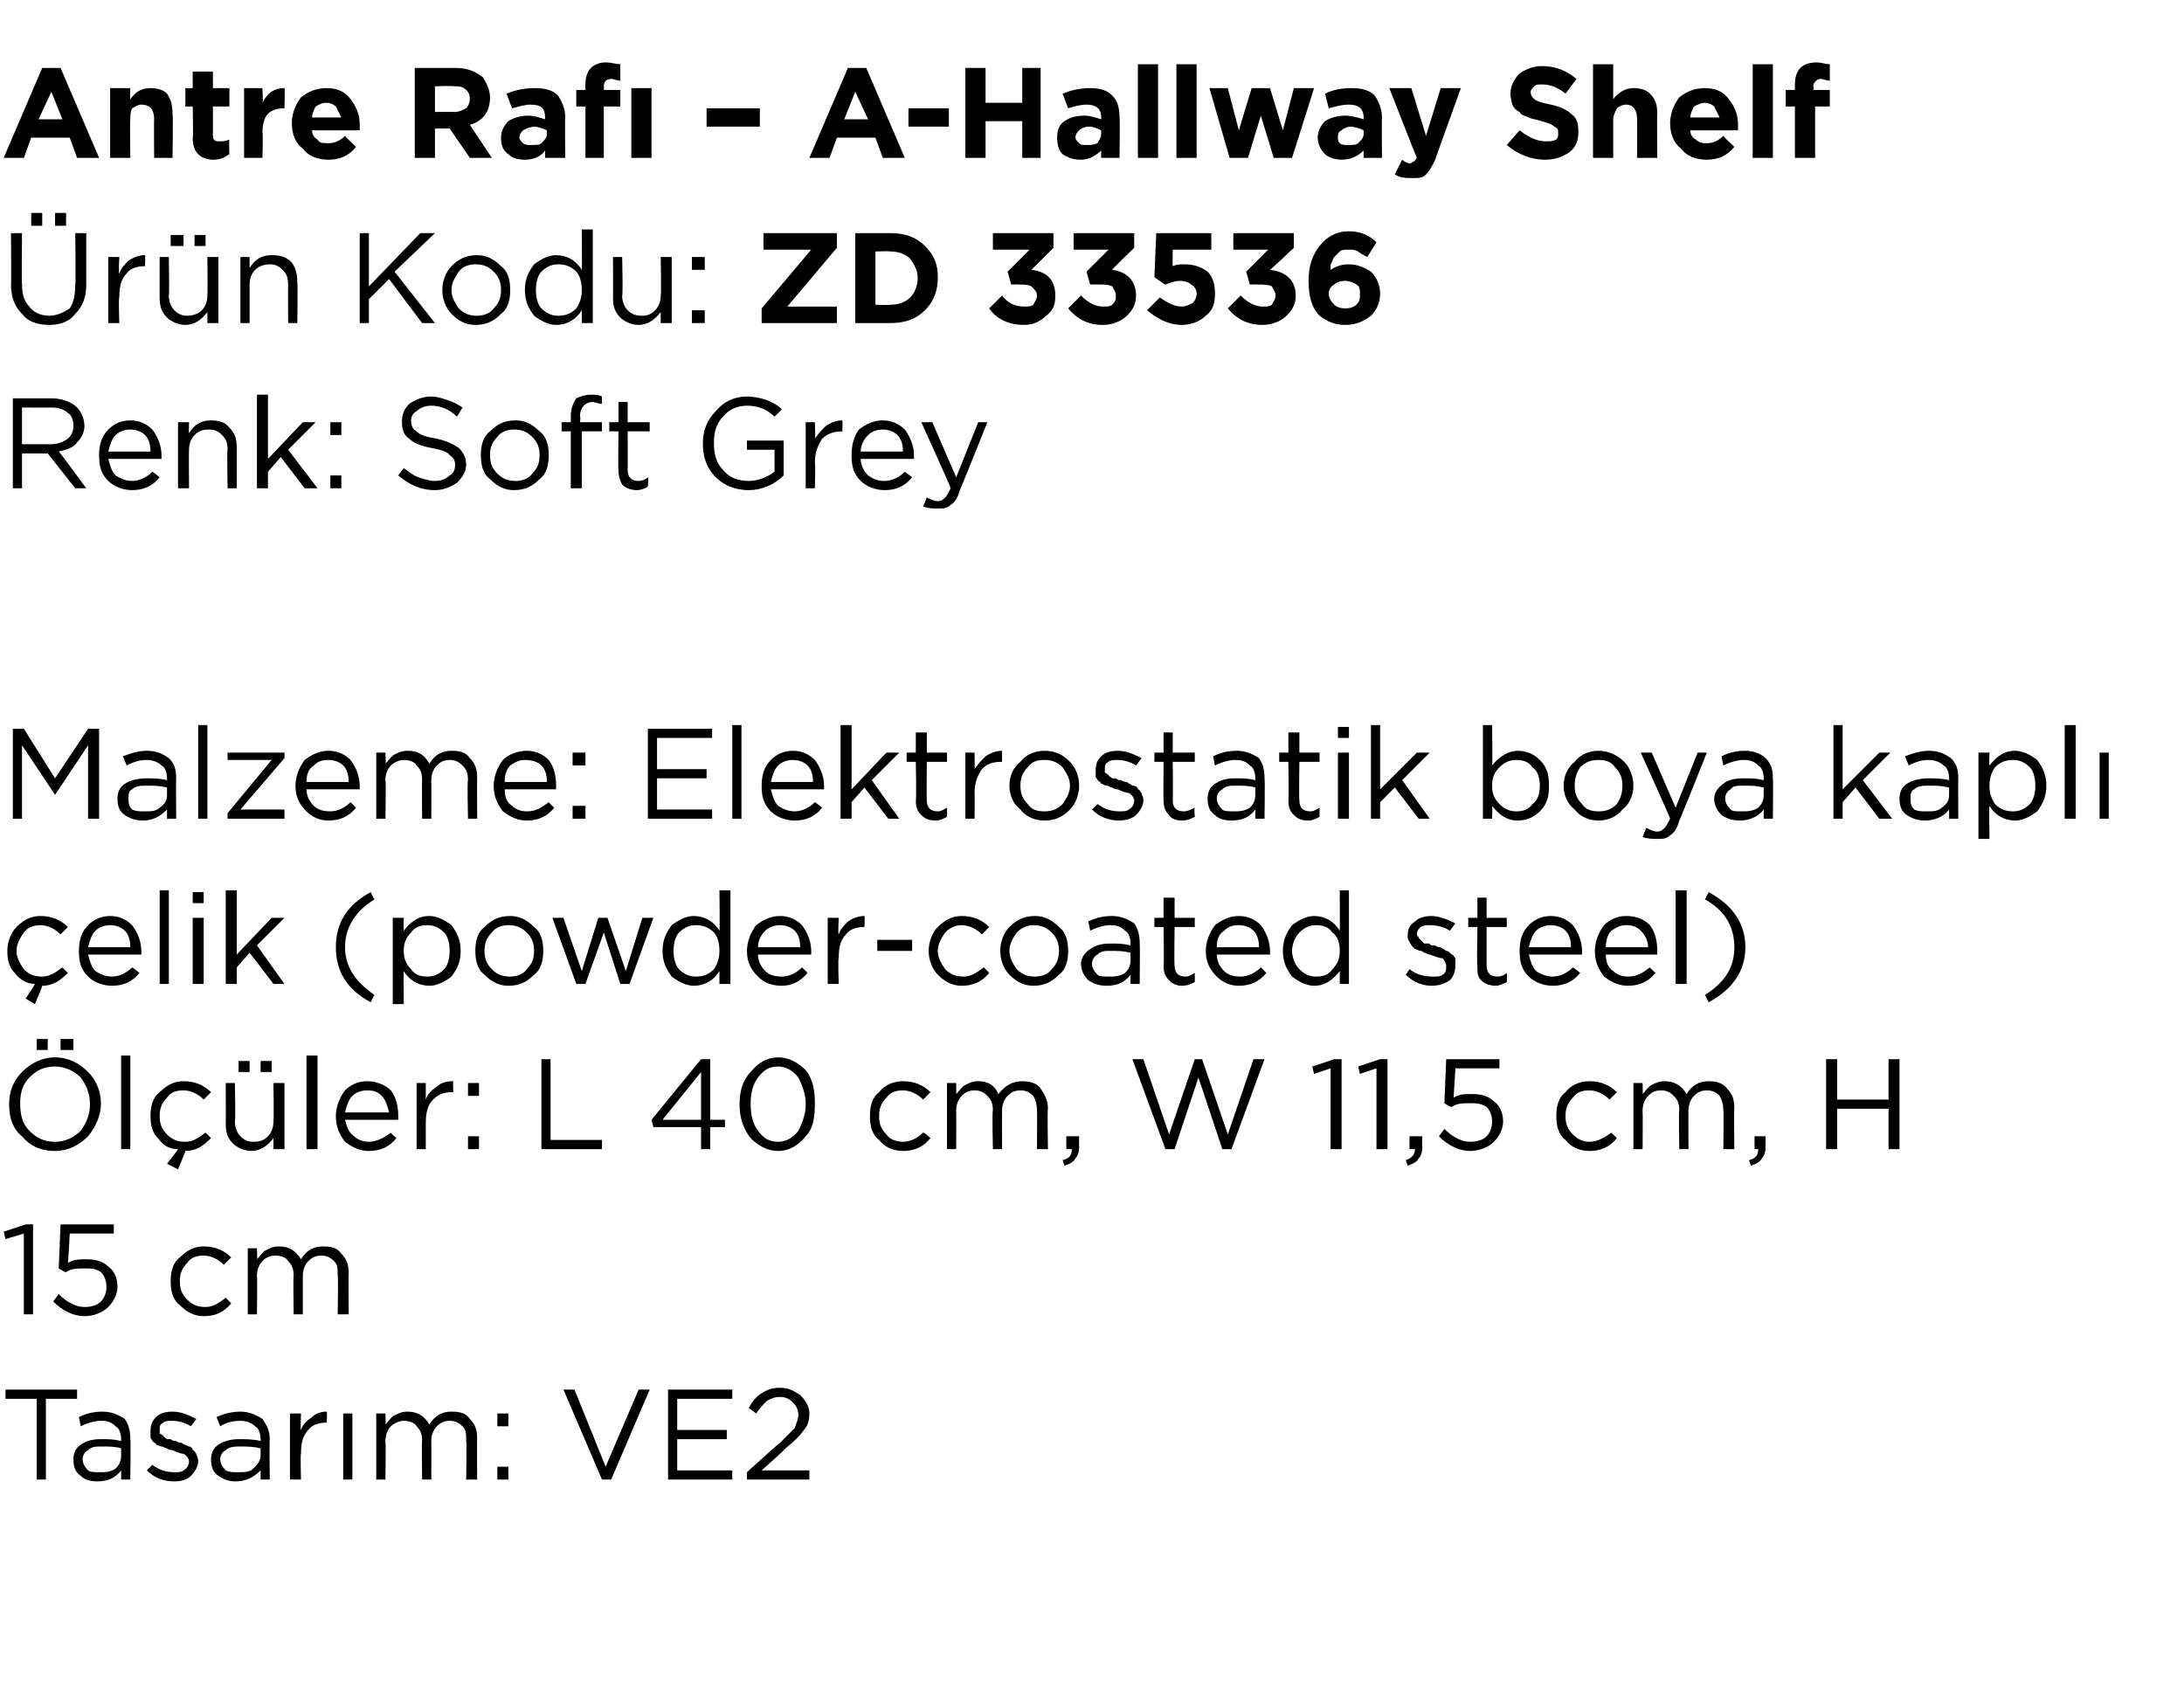 <?xml version="1.0" standalone="no"?><!DOCTYPE svg PUBLIC "-//W3C//DTD SVG 1.1//EN" "http://www.w3.org/Graphics/SVG/1.1/DTD/svg11.dtd"><svg xmlns="http://www.w3.org/2000/svg" version="1.1" width="119px" height="92.4px" viewBox="0 -3 119 92.4" style="top:-3px">  <desc>Antre Raf – A Hallway Shelf r n Kodu: ZD 33536 Renk: Soft Grey Malzeme: Elektrostatik boya kapl elik (powder coat...</desc>  <defs/>  <g id="Polygon360469">    <path d="M 2 77.6 L 2 73.2 L 0.3 73.2 L 0.3 72.7 L 4.2 72.7 L 4.2 73.2 L 2.5 73.2 L 2.5 77.6 L 2 77.6 Z M 6.6 77.1 C 6.3 77.5 5.9 77.7 5.3 77.7 C 4.9 77.7 4.6 77.6 4.4 77.4 C 4.1 77.2 4 76.9 4 76.5 C 4 76.5 4 76.5 4 76.5 C 4 76.2 4.1 75.9 4.4 75.7 C 4.7 75.5 5 75.4 5.5 75.4 C 5.9 75.4 6.2 75.4 6.6 75.5 C 6.6 75.5 6.6 75.4 6.6 75.4 C 6.6 75.1 6.5 74.8 6.3 74.7 C 6.1 74.5 5.9 74.4 5.5 74.4 C 5.2 74.4 4.8 74.5 4.4 74.7 C 4.4 74.7 4.3 74.2 4.3 74.2 C 4.7 74 5.1 73.9 5.6 73.9 C 6.1 73.9 6.5 74.1 6.8 74.3 C 7 74.6 7.1 74.9 7.1 75.4 C 7.13 75.39 7.1 77.6 7.1 77.6 L 6.6 77.6 L 6.6 77.1 C 6.6 77.1 6.62 77.05 6.6 77.1 Z M 5.4 77.2 C 5.8 77.2 6 77.2 6.3 77 C 6.5 76.8 6.6 76.6 6.6 76.3 C 6.6 76.3 6.6 75.9 6.6 75.9 C 6.3 75.8 5.9 75.8 5.6 75.8 C 5.2 75.8 5 75.8 4.8 76 C 4.6 76.1 4.5 76.3 4.5 76.5 C 4.5 76.5 4.5 76.5 4.5 76.5 C 4.5 76.7 4.6 76.9 4.8 77.1 C 4.9 77.2 5.2 77.2 5.4 77.2 Z M 9.5 77.7 C 8.9 77.7 8.4 77.5 8 77.1 C 8 77.1 8.3 76.8 8.3 76.8 C 8.7 77.1 9.1 77.2 9.5 77.2 C 9.7 77.2 9.9 77.2 10 77.1 C 10.2 77 10.3 76.8 10.3 76.6 C 10.3 76.6 10.3 76.6 10.3 76.6 C 10.3 76.5 10.2 76.3 10 76.2 C 9.9 76.2 9.6 76.1 9.4 76 C 9.2 76 9.1 75.9 9.1 75.9 C 9 75.9 8.9 75.8 8.8 75.8 C 8.7 75.8 8.6 75.7 8.5 75.7 C 8.5 75.6 8.4 75.6 8.3 75.5 C 8.3 75.4 8.2 75.4 8.2 75.3 C 8.2 75.2 8.2 75.1 8.2 75 C 8.2 75 8.2 75 8.2 75 C 8.2 74.6 8.3 74.4 8.5 74.2 C 8.7 74 9 73.9 9.4 73.9 C 9.9 73.9 10.3 74.1 10.7 74.3 C 10.7 74.3 10.4 74.7 10.4 74.7 C 10.1 74.5 9.7 74.4 9.4 74.4 C 9.2 74.4 9 74.4 8.9 74.5 C 8.7 74.6 8.7 74.7 8.7 74.9 C 8.7 74.9 8.7 74.9 8.7 74.9 C 8.7 75 8.7 75 8.7 75.1 C 8.8 75.1 8.8 75.2 8.9 75.2 C 8.9 75.3 9 75.3 9.1 75.4 C 9.2 75.4 9.3 75.4 9.3 75.4 C 9.4 75.5 9.5 75.5 9.6 75.5 C 9.7 75.6 9.9 75.6 9.9 75.6 C 10 75.7 10.1 75.7 10.3 75.8 C 10.4 75.8 10.5 75.9 10.5 76 C 10.6 76 10.6 76.1 10.7 76.2 C 10.7 76.3 10.8 76.4 10.8 76.6 C 10.8 76.6 10.8 76.6 10.8 76.6 C 10.8 76.9 10.6 77.2 10.4 77.4 C 10.2 77.6 9.9 77.7 9.5 77.7 Z M 14.2 77.1 C 13.8 77.5 13.4 77.7 12.8 77.7 C 12.5 77.7 12.2 77.6 11.9 77.4 C 11.6 77.2 11.5 76.9 11.5 76.5 C 11.5 76.5 11.5 76.5 11.5 76.5 C 11.5 76.2 11.6 75.9 11.9 75.7 C 12.2 75.5 12.6 75.4 13 75.4 C 13.4 75.4 13.8 75.4 14.2 75.5 C 14.2 75.5 14.2 75.4 14.2 75.4 C 14.2 75.1 14.1 74.8 13.9 74.7 C 13.7 74.5 13.4 74.4 13.1 74.4 C 12.7 74.4 12.3 74.5 12 74.7 C 12 74.7 11.8 74.2 11.8 74.2 C 12.2 74 12.7 73.9 13.1 73.9 C 13.6 73.9 14 74.1 14.3 74.3 C 14.5 74.6 14.7 74.9 14.7 75.4 C 14.67 75.39 14.7 77.6 14.7 77.6 L 14.2 77.6 L 14.2 77.1 C 14.2 77.1 14.15 77.05 14.2 77.1 Z M 12.9 77.2 C 13.3 77.2 13.6 77.2 13.8 77 C 14 76.8 14.2 76.6 14.2 76.3 C 14.2 76.3 14.2 75.9 14.2 75.9 C 13.8 75.8 13.4 75.8 13.1 75.8 C 12.8 75.8 12.5 75.8 12.3 76 C 12.1 76.1 12 76.3 12 76.5 C 12 76.5 12 76.5 12 76.5 C 12 76.7 12.1 76.9 12.3 77.1 C 12.5 77.2 12.7 77.2 12.9 77.2 Z M 15.8 77.6 L 15.8 74 L 16.4 74 C 16.4 74 16.36 74.93 16.4 74.9 C 16.5 74.6 16.7 74.4 17 74.2 C 17.2 74 17.5 73.9 17.8 73.9 C 17.84 73.92 17.8 74.5 17.8 74.5 C 17.8 74.5 17.79 74.5 17.8 74.5 C 17.4 74.5 17 74.6 16.8 74.9 C 16.5 75.2 16.4 75.6 16.4 76.2 C 16.36 76.16 16.4 77.6 16.4 77.6 L 15.8 77.6 Z M 18.7 77.6 L 18.7 74 L 19.2 74 L 19.2 77.6 L 18.7 77.6 Z M 20.5 77.6 L 20.5 74 L 21 74 C 21 74 21.03 74.59 21 74.6 C 21.2 74.4 21.3 74.2 21.5 74.1 C 21.7 74 21.9 73.9 22.2 73.9 C 22.7 73.9 23.1 74.1 23.4 74.6 C 23.7 74.1 24.1 73.9 24.6 73.9 C 25.1 73.9 25.4 74 25.6 74.3 C 25.9 74.6 26 74.9 26 75.4 C 25.98 75.36 26 77.6 26 77.6 L 25.4 77.6 C 25.4 77.6 25.44 75.49 25.4 75.5 C 25.4 75.1 25.4 74.9 25.2 74.7 C 25 74.5 24.8 74.4 24.5 74.4 C 24.2 74.4 24 74.5 23.8 74.7 C 23.6 74.9 23.5 75.2 23.5 75.5 C 23.51 75.51 23.5 77.6 23.5 77.6 L 23 77.6 C 23 77.6 22.97 75.47 23 75.5 C 23 75.1 22.9 74.9 22.7 74.7 C 22.6 74.5 22.3 74.4 22 74.4 C 21.8 74.4 21.5 74.5 21.3 74.7 C 21.1 74.9 21 75.2 21 75.5 C 21.03 75.53 21 77.6 21 77.6 L 20.5 77.6 Z M 27.1 74.7 L 27.1 74 L 27.7 74 L 27.7 74.7 L 27.1 74.7 Z M 27.1 77.6 L 27.1 76.9 L 27.7 76.9 L 27.7 77.6 L 27.1 77.6 Z M 32.8 77.6 L 30.7 72.7 L 31.3 72.7 L 33 76.9 L 34.8 72.7 L 35.4 72.7 L 33.3 77.6 L 32.8 77.6 Z M 36.4 77.6 L 36.4 72.7 L 39.9 72.7 L 39.9 73.2 L 36.9 73.2 L 36.9 74.9 L 39.6 74.9 L 39.6 75.4 L 36.9 75.4 L 36.9 77.1 L 39.9 77.1 L 39.9 77.6 L 36.4 77.6 Z M 40.7 77.6 L 40.7 77.2 C 40.7 77.2 42.46 75.6 42.5 75.6 C 42.8 75.3 43.1 75 43.3 74.8 C 43.4 74.5 43.5 74.3 43.5 74.1 C 43.5 73.8 43.4 73.6 43.2 73.4 C 43 73.2 42.8 73.1 42.5 73.1 C 42.2 73.1 42 73.2 41.8 73.3 C 41.6 73.5 41.4 73.7 41.2 74 C 41.2 74 40.8 73.7 40.8 73.7 C 41 73.3 41.3 73 41.5 72.9 C 41.8 72.7 42.1 72.6 42.5 72.6 C 43 72.6 43.3 72.8 43.6 73 C 43.9 73.3 44.1 73.6 44.1 74 C 44.1 74 44.1 74 44.1 74 C 44.1 74.4 44 74.7 43.8 74.9 C 43.6 75.2 43.3 75.5 42.8 75.9 C 42.82 75.93 41.5 77.1 41.5 77.1 L 44.1 77.1 L 44.1 77.6 L 40.7 77.6 Z " stroke="none" fill="#000"/>  </g>  <g id="Polygon360468">    <path d="M 1.3 68.6 L 1.3 64.2 L 0.3 64.5 L 0.2 64.1 L 1.4 63.7 L 1.8 63.7 L 1.8 68.6 L 1.3 68.6 Z M 4.6 68.7 C 4 68.7 3.4 68.4 2.9 67.9 C 2.9 67.9 3.2 67.5 3.2 67.5 C 3.7 68 4.2 68.2 4.6 68.2 C 5 68.2 5.3 68.1 5.5 67.9 C 5.7 67.7 5.8 67.4 5.8 67.1 C 5.8 67.1 5.8 67.1 5.8 67.1 C 5.8 66.8 5.7 66.5 5.5 66.3 C 5.2 66.1 5 66.1 4.6 66.1 C 4.2 66.1 3.9 66.1 3.6 66.3 C 3.57 66.33 3.2 66.1 3.2 66.1 L 3.3 63.7 L 6.2 63.7 L 6.2 64.2 L 3.8 64.2 C 3.8 64.2 3.72 65.78 3.7 65.8 C 4 65.6 4.4 65.6 4.7 65.6 C 5.2 65.6 5.6 65.7 5.9 66 C 6.2 66.2 6.4 66.6 6.4 67.1 C 6.4 67.1 6.4 67.1 6.4 67.1 C 6.4 67.5 6.2 67.9 5.9 68.2 C 5.6 68.5 5.1 68.7 4.6 68.7 Z M 12.6 68 C 12.2 68.5 11.7 68.7 11.1 68.7 C 10.6 68.7 10.2 68.5 9.8 68.1 C 9.4 67.8 9.3 67.3 9.3 66.8 C 9.3 66.8 9.3 66.8 9.3 66.8 C 9.3 66.3 9.4 65.8 9.8 65.5 C 10.2 65.1 10.6 64.9 11.1 64.9 C 11.7 64.9 12.2 65.1 12.6 65.5 C 12.6 65.5 12.2 65.9 12.2 65.9 C 11.9 65.6 11.5 65.4 11.1 65.4 C 10.7 65.4 10.4 65.5 10.2 65.8 C 9.9 66.1 9.8 66.4 9.8 66.8 C 9.8 66.8 9.8 66.8 9.8 66.8 C 9.8 67.2 9.9 67.5 10.2 67.8 C 10.5 68.1 10.8 68.2 11.2 68.2 C 11.6 68.2 11.9 68 12.3 67.7 C 12.26 67.66 12.6 68 12.6 68 C 12.6 68 12.6 67.98 12.6 68 Z M 13.5 68.6 L 13.5 65 L 14 65 C 14 65 14.03 65.59 14 65.6 C 14.2 65.4 14.3 65.2 14.5 65.1 C 14.7 65 14.9 64.9 15.2 64.9 C 15.7 64.9 16.1 65.1 16.4 65.6 C 16.7 65.1 17.1 64.9 17.6 64.9 C 18.1 64.9 18.4 65 18.6 65.3 C 18.9 65.6 19 65.9 19 66.4 C 18.98 66.36 19 68.6 19 68.6 L 18.4 68.6 C 18.4 68.6 18.44 66.49 18.4 66.5 C 18.4 66.1 18.4 65.9 18.2 65.7 C 18 65.5 17.8 65.4 17.5 65.4 C 17.2 65.4 17 65.5 16.8 65.7 C 16.6 65.9 16.5 66.2 16.5 66.5 C 16.5 66.51 16.5 68.6 16.5 68.6 L 16 68.6 C 16 68.6 15.97 66.47 16 66.5 C 16 66.1 15.9 65.9 15.7 65.7 C 15.6 65.5 15.3 65.4 15 65.4 C 14.7 65.4 14.5 65.5 14.3 65.7 C 14.1 65.9 14 66.2 14 66.5 C 14.03 66.53 14 68.6 14 68.6 L 13.5 68.6 Z " stroke="none" fill="#000"/>  </g>  <g id="Polygon360467">    <path d="M 3.3 54.2 L 3.3 53.6 L 4 53.6 L 4 54.2 L 3.3 54.2 Z M 2 54.2 L 2 53.6 L 2.6 53.6 L 2.6 54.2 L 2 54.2 Z M 5.5 57.1 C 5.5 57.8 5.2 58.4 4.8 58.9 C 4.3 59.4 3.7 59.7 3 59.7 C 2.2 59.7 1.6 59.4 1.2 58.9 C 0.7 58.5 0.5 57.9 0.5 57.2 C 0.5 57.2 0.5 57.1 0.5 57.1 C 0.5 56.5 0.7 55.9 1.2 55.4 C 1.7 54.9 2.3 54.6 3 54.6 C 3.7 54.6 4.3 54.9 4.8 55.4 C 5.2 55.8 5.5 56.4 5.5 57.1 C 5.47 57.14 5.5 57.1 5.5 57.1 C 5.5 57.1 5.47 57.15 5.5 57.1 Z M 1.1 57.1 C 1.1 57.7 1.2 58.2 1.6 58.6 C 2 59 2.4 59.2 3 59.2 C 3.5 59.2 4 59 4.4 58.6 C 4.7 58.2 4.9 57.7 4.9 57.2 C 4.9 57.2 4.9 57.1 4.9 57.1 C 4.9 56.6 4.7 56.1 4.4 55.7 C 4 55.3 3.5 55.1 3 55.1 C 2.4 55.1 2 55.3 1.6 55.7 C 1.2 56.1 1.1 56.6 1.1 57.1 C 1.05 57.14 1.1 57.1 1.1 57.1 C 1.1 57.1 1.05 57.15 1.1 57.1 Z M 6.6 59.6 L 6.6 54.5 L 7.1 54.5 L 7.1 59.6 L 6.6 59.6 Z M 9.7 60.7 L 9.1 60.4 C 9.1 60.4 9.69 59.65 9.7 59.6 C 9.2 59.6 8.9 59.4 8.6 59 C 8.3 58.7 8.2 58.3 8.2 57.8 C 8.2 57.8 8.2 57.8 8.2 57.8 C 8.2 57.3 8.3 56.8 8.7 56.5 C 9.1 56.1 9.5 55.9 10 55.9 C 10.6 55.9 11.1 56.1 11.5 56.5 C 11.5 56.5 11.1 56.9 11.1 56.9 C 10.8 56.6 10.4 56.4 10 56.4 C 9.6 56.4 9.3 56.5 9.1 56.8 C 8.8 57.1 8.7 57.4 8.7 57.8 C 8.7 57.8 8.7 57.8 8.7 57.8 C 8.7 58.2 8.8 58.5 9.1 58.8 C 9.4 59.1 9.7 59.2 10.1 59.2 C 10.5 59.2 10.8 59 11.2 58.7 C 11.2 58.7 11.5 59 11.5 59 C 11.1 59.4 10.7 59.7 10.1 59.7 C 10.13 59.68 9.7 60.7 9.7 60.7 Z M 14.2 55.4 L 14.2 54.8 L 14.8 54.8 L 14.8 55.4 L 14.2 55.4 Z M 13 55.4 L 13 54.8 L 13.6 54.8 L 13.6 55.4 L 13 55.4 Z M 14.9 59 C 14.6 59.4 14.2 59.7 13.7 59.7 C 13.3 59.7 12.9 59.5 12.7 59.3 C 12.4 59 12.3 58.7 12.3 58.2 C 12.31 58.23 12.3 56 12.3 56 L 12.8 56 C 12.8 56 12.84 58.09 12.8 58.1 C 12.8 58.4 12.9 58.7 13.1 58.9 C 13.3 59.1 13.5 59.2 13.8 59.2 C 14.2 59.2 14.4 59.1 14.6 58.9 C 14.8 58.7 14.9 58.4 14.9 58.1 C 14.93 58.05 14.9 56 14.9 56 L 15.5 56 L 15.5 59.6 L 14.9 59.6 L 14.9 59 C 14.9 59 14.93 58.97 14.9 59 Z M 16.7 59.6 L 16.7 54.5 L 17.3 54.5 L 17.3 59.6 L 16.7 59.6 Z M 21.6 59 C 21.2 59.5 20.7 59.7 20.1 59.7 C 19.6 59.7 19.2 59.5 18.8 59.2 C 18.5 58.8 18.3 58.4 18.3 57.8 C 18.3 57.8 18.3 57.8 18.3 57.8 C 18.3 57.3 18.5 56.8 18.8 56.4 C 19.1 56.1 19.5 55.9 20 55.9 C 20.5 55.9 21 56.1 21.3 56.4 C 21.6 56.8 21.7 57.3 21.7 57.8 C 21.7 57.9 21.7 57.9 21.7 58 C 21.7 58 18.8 58 18.8 58 C 18.9 58.4 19 58.7 19.3 58.9 C 19.5 59.1 19.8 59.2 20.1 59.2 C 20.5 59.2 20.9 59 21.3 58.7 C 21.25 58.7 21.6 59 21.6 59 C 21.6 59 21.59 59 21.6 59 Z M 18.8 57.6 C 18.8 57.6 21.2 57.6 21.2 57.6 C 21.1 57.2 21 56.9 20.8 56.7 C 20.6 56.5 20.4 56.4 20 56.4 C 19.7 56.4 19.4 56.5 19.2 56.7 C 19 56.9 18.9 57.2 18.8 57.6 Z M 22.7 59.6 L 22.7 56 L 23.2 56 C 23.2 56 23.2 56.93 23.2 56.9 C 23.3 56.6 23.5 56.4 23.8 56.2 C 24 56 24.3 55.9 24.7 55.9 C 24.67 55.92 24.7 56.5 24.7 56.5 C 24.7 56.5 24.63 56.5 24.6 56.5 C 24.2 56.5 23.9 56.6 23.6 56.9 C 23.3 57.2 23.2 57.6 23.2 58.2 C 23.2 58.16 23.2 59.6 23.2 59.6 L 22.7 59.6 Z M 25.5 56.7 L 25.5 56 L 26.1 56 L 26.1 56.7 L 25.5 56.7 Z M 25.5 59.6 L 25.5 58.9 L 26.1 58.9 L 26.1 59.6 L 25.5 59.6 Z M 29.5 59.6 L 29.5 54.7 L 30 54.7 L 30 59.1 L 32.8 59.1 L 32.8 59.6 L 29.5 59.6 Z M 38.2 59.6 L 38.2 58.4 L 35.6 58.4 L 35.5 58 L 38.2 54.7 L 38.7 54.7 L 38.7 58 L 39.5 58 L 39.5 58.4 L 38.7 58.4 L 38.7 59.6 L 38.2 59.6 Z M 36.1 58 L 38.2 58 L 38.2 55.4 L 36.1 58 Z M 44.4 57.1 C 44.4 57.9 44.3 58.5 43.9 58.9 C 43.5 59.4 43 59.7 42.4 59.7 C 41.8 59.7 41.3 59.4 40.9 59 C 40.5 58.5 40.3 57.9 40.3 57.2 C 40.3 57.2 40.3 57.1 40.3 57.1 C 40.3 56.4 40.5 55.8 40.9 55.4 C 41.3 54.9 41.8 54.6 42.4 54.6 C 43 54.6 43.5 54.9 43.9 55.3 C 44.3 55.8 44.4 56.4 44.4 57.1 C 44.44 57.14 44.4 57.1 44.4 57.1 C 44.4 57.1 44.44 57.15 44.4 57.1 Z M 40.9 57.1 C 40.9 57.7 41 58.2 41.3 58.6 C 41.6 59 41.9 59.2 42.4 59.2 C 42.8 59.2 43.2 59 43.5 58.6 C 43.7 58.2 43.9 57.7 43.9 57.2 C 43.9 57.2 43.9 57.1 43.9 57.1 C 43.9 56.6 43.7 56.1 43.5 55.7 C 43.2 55.3 42.8 55.1 42.4 55.1 C 41.9 55.1 41.6 55.3 41.3 55.7 C 41 56.1 40.9 56.6 40.9 57.1 C 40.88 57.14 40.9 57.1 40.9 57.1 C 40.9 57.1 40.88 57.15 40.9 57.1 Z M 50.7 59 C 50.3 59.5 49.8 59.7 49.2 59.7 C 48.7 59.7 48.2 59.5 47.9 59.1 C 47.5 58.8 47.4 58.3 47.4 57.8 C 47.4 57.8 47.4 57.8 47.4 57.8 C 47.4 57.3 47.5 56.8 47.9 56.5 C 48.2 56.1 48.7 55.9 49.2 55.9 C 49.8 55.9 50.3 56.1 50.7 56.5 C 50.7 56.5 50.3 56.9 50.3 56.9 C 50 56.6 49.6 56.4 49.2 56.4 C 48.8 56.4 48.5 56.5 48.3 56.8 C 48 57.1 47.9 57.4 47.9 57.8 C 47.9 57.8 47.9 57.8 47.9 57.8 C 47.9 58.2 48 58.5 48.3 58.8 C 48.5 59.1 48.9 59.2 49.2 59.2 C 49.6 59.2 50 59 50.3 58.7 C 50.34 58.66 50.7 59 50.7 59 C 50.7 59 50.69 58.98 50.7 59 Z M 51.6 59.6 L 51.6 56 L 52.1 56 C 52.1 56 52.11 56.59 52.1 56.6 C 52.3 56.4 52.4 56.2 52.6 56.1 C 52.8 56 53 55.9 53.3 55.9 C 53.8 55.9 54.2 56.1 54.4 56.6 C 54.8 56.1 55.2 55.9 55.7 55.9 C 56.1 55.9 56.5 56 56.7 56.3 C 56.9 56.6 57.1 56.9 57.1 57.4 C 57.06 57.36 57.1 59.6 57.1 59.6 L 56.5 59.6 C 56.5 59.6 56.52 57.49 56.5 57.5 C 56.5 57.1 56.4 56.9 56.3 56.7 C 56.1 56.5 55.9 56.4 55.6 56.4 C 55.3 56.4 55.1 56.5 54.9 56.7 C 54.7 56.9 54.6 57.2 54.6 57.5 C 54.59 57.51 54.6 59.6 54.6 59.6 L 54.1 59.6 C 54.1 59.6 54.05 57.47 54.1 57.5 C 54.1 57.1 54 56.9 53.8 56.7 C 53.6 56.5 53.4 56.4 53.1 56.4 C 52.8 56.4 52.6 56.5 52.4 56.7 C 52.2 56.9 52.1 57.2 52.1 57.5 C 52.11 57.53 52.1 59.6 52.1 59.6 L 51.6 59.6 Z M 58 60.5 C 58 60.5 57.9 60.2 57.9 60.2 C 58.3 60.1 58.4 59.9 58.4 59.6 C 58.4 59.6 58.1 59.6 58.1 59.6 L 58.1 58.9 L 58.8 58.9 C 58.8 58.9 58.79 59.49 58.8 59.5 C 58.8 59.8 58.7 60 58.6 60.1 C 58.5 60.3 58.3 60.4 58 60.5 Z M 63.5 59.6 L 61.7 54.7 L 62.3 54.7 L 63.7 58.8 L 65.1 54.7 L 65.5 54.7 L 66.9 58.8 L 68.3 54.7 L 68.9 54.7 L 67.1 59.6 L 66.6 59.6 L 65.3 55.7 L 64 59.6 L 63.5 59.6 Z M 72.5 59.6 L 72.5 55.2 L 71.6 55.5 L 71.5 55.1 L 72.7 54.7 L 73.1 54.7 L 73.1 59.6 L 72.5 59.6 Z M 75 59.6 L 75 55.2 L 74.1 55.5 L 74 55.1 L 75.2 54.7 L 75.6 54.7 L 75.6 59.6 L 75 59.6 Z M 76.7 60.5 C 76.7 60.5 76.6 60.2 76.6 60.2 C 76.9 60.1 77.1 59.9 77.1 59.6 C 77.08 59.6 76.8 59.6 76.8 59.6 L 76.8 58.9 L 77.5 58.9 C 77.5 58.9 77.47 59.49 77.5 59.5 C 77.5 59.8 77.4 60 77.3 60.1 C 77.2 60.3 77 60.4 76.7 60.5 Z M 80.1 59.7 C 79.5 59.7 78.9 59.4 78.4 58.9 C 78.4 58.9 78.7 58.5 78.7 58.5 C 79.2 59 79.7 59.2 80.1 59.2 C 80.5 59.2 80.8 59.1 81 58.9 C 81.2 58.7 81.3 58.4 81.3 58.1 C 81.3 58.1 81.3 58.1 81.3 58.1 C 81.3 57.8 81.2 57.5 81 57.3 C 80.7 57.1 80.4 57.1 80.1 57.1 C 79.7 57.1 79.4 57.1 79.1 57.3 C 79.06 57.33 78.7 57.1 78.7 57.1 L 78.8 54.7 L 81.7 54.7 L 81.7 55.2 L 79.3 55.2 C 79.3 55.2 79.21 56.78 79.2 56.8 C 79.5 56.6 79.8 56.6 80.2 56.6 C 80.7 56.6 81.1 56.7 81.4 57 C 81.7 57.2 81.9 57.6 81.9 58.1 C 81.9 58.1 81.9 58.1 81.9 58.1 C 81.9 58.5 81.7 58.9 81.4 59.2 C 81.1 59.5 80.6 59.7 80.1 59.7 Z M 88.1 59 C 87.7 59.5 87.2 59.7 86.6 59.7 C 86.1 59.7 85.6 59.5 85.3 59.1 C 84.9 58.8 84.8 58.3 84.8 57.8 C 84.8 57.8 84.8 57.8 84.8 57.8 C 84.8 57.3 84.9 56.8 85.3 56.5 C 85.6 56.1 86.1 55.9 86.6 55.9 C 87.2 55.9 87.7 56.1 88.1 56.5 C 88.1 56.5 87.7 56.9 87.7 56.9 C 87.4 56.6 87 56.4 86.6 56.4 C 86.2 56.4 85.9 56.5 85.7 56.8 C 85.4 57.1 85.3 57.4 85.3 57.8 C 85.3 57.8 85.3 57.8 85.3 57.8 C 85.3 58.2 85.4 58.5 85.7 58.8 C 86 59.1 86.3 59.2 86.6 59.2 C 87 59.2 87.4 59 87.8 58.7 C 87.75 58.66 88.1 59 88.1 59 C 88.1 59 88.09 58.98 88.1 59 Z M 89 59.6 L 89 56 L 89.5 56 C 89.5 56 89.52 56.59 89.5 56.6 C 89.7 56.4 89.8 56.2 90 56.1 C 90.2 56 90.4 55.9 90.7 55.9 C 91.2 55.9 91.6 56.1 91.9 56.6 C 92.2 56.1 92.6 55.9 93.1 55.9 C 93.5 55.9 93.9 56 94.1 56.3 C 94.4 56.6 94.5 56.9 94.5 57.4 C 94.47 57.36 94.5 59.6 94.5 59.6 L 93.9 59.6 C 93.9 59.6 93.93 57.49 93.9 57.5 C 93.9 57.1 93.8 56.9 93.7 56.7 C 93.5 56.5 93.3 56.4 93 56.4 C 92.7 56.4 92.5 56.5 92.3 56.7 C 92.1 56.9 92 57.2 92 57.5 C 91.99 57.51 92 59.6 92 59.6 L 91.5 59.6 C 91.5 59.6 91.46 57.47 91.5 57.5 C 91.5 57.1 91.4 56.9 91.2 56.7 C 91 56.5 90.8 56.4 90.5 56.4 C 90.2 56.4 90 56.5 89.8 56.7 C 89.6 56.9 89.5 57.2 89.5 57.5 C 89.52 57.53 89.5 59.6 89.5 59.6 L 89 59.6 Z M 95.4 60.5 C 95.4 60.5 95.3 60.2 95.3 60.2 C 95.7 60.1 95.8 59.9 95.8 59.6 C 95.81 59.6 95.6 59.6 95.6 59.6 L 95.6 58.9 L 96.2 58.9 C 96.2 58.9 96.2 59.49 96.2 59.5 C 96.2 59.8 96.1 60 96 60.1 C 95.9 60.3 95.7 60.4 95.4 60.5 Z M 99.5 59.6 L 99.5 54.7 L 100.1 54.7 L 100.1 56.9 L 102.9 56.9 L 102.9 54.7 L 103.5 54.7 L 103.5 59.6 L 102.9 59.6 L 102.9 57.4 L 100.1 57.4 L 100.1 59.6 L 99.5 59.6 Z " stroke="none" fill="#000"/>  </g>  <g id="Polygon360466">    <path d="M 1.9 51.7 L 1.4 51.4 C 1.4 51.4 1.9 50.65 1.9 50.6 C 1.5 50.6 1.1 50.4 0.8 50 C 0.5 49.7 0.4 49.3 0.4 48.8 C 0.4 48.8 0.4 48.8 0.4 48.8 C 0.4 48.3 0.6 47.8 0.9 47.5 C 1.3 47.1 1.7 46.9 2.2 46.9 C 2.8 46.9 3.3 47.1 3.7 47.5 C 3.7 47.5 3.3 47.9 3.3 47.9 C 3 47.6 2.6 47.4 2.2 47.4 C 1.9 47.4 1.5 47.5 1.3 47.8 C 1.1 48.1 0.9 48.4 0.9 48.8 C 0.9 48.8 0.9 48.8 0.9 48.8 C 0.9 49.2 1.1 49.5 1.3 49.8 C 1.6 50.1 1.9 50.2 2.3 50.2 C 2.7 50.2 3 50 3.4 49.7 C 3.4 49.7 3.7 50 3.7 50 C 3.3 50.4 2.9 50.7 2.3 50.7 C 2.34 50.68 1.9 51.7 1.9 51.7 Z M 7.6 50 C 7.2 50.5 6.7 50.7 6.1 50.7 C 5.6 50.7 5.1 50.5 4.8 50.2 C 4.4 49.8 4.3 49.4 4.3 48.8 C 4.3 48.8 4.3 48.8 4.3 48.8 C 4.3 48.3 4.4 47.8 4.8 47.4 C 5.1 47.1 5.5 46.9 6 46.9 C 6.5 46.9 6.9 47.1 7.2 47.4 C 7.5 47.8 7.7 48.3 7.7 48.8 C 7.7 48.9 7.7 48.9 7.7 49 C 7.7 49 4.8 49 4.8 49 C 4.9 49.4 5 49.7 5.2 49.9 C 5.5 50.1 5.8 50.2 6.1 50.2 C 6.5 50.2 6.9 50 7.2 49.7 C 7.23 49.7 7.6 50 7.6 50 C 7.6 50 7.57 50 7.6 50 Z M 4.8 48.6 C 4.8 48.6 7.1 48.6 7.1 48.6 C 7.1 48.2 7 47.9 6.8 47.7 C 6.6 47.5 6.3 47.4 6 47.4 C 5.7 47.4 5.4 47.5 5.2 47.7 C 5 47.9 4.9 48.2 4.8 48.6 Z M 8.7 50.6 L 8.7 45.5 L 9.2 45.5 L 9.2 50.6 L 8.7 50.6 Z M 10.5 46.2 L 10.5 45.6 L 11.1 45.6 L 11.1 46.2 L 10.5 46.2 Z M 10.5 50.6 L 10.5 47 L 11.1 47 L 11.1 50.6 L 10.5 50.6 Z M 12.3 50.6 L 12.3 45.5 L 12.9 45.5 L 12.9 49 L 14.8 47 L 15.5 47 L 14 48.5 L 15.5 50.6 L 14.9 50.6 L 13.6 48.9 L 12.9 49.7 L 12.9 50.6 L 12.3 50.6 Z M 18.8 48.6 C 18.8 49.7 19.4 50.5 20.4 51.2 C 20.4 51.2 20.2 51.6 20.2 51.6 C 18.9 50.9 18.3 49.9 18.3 48.6 C 18.3 48.6 18.3 48.6 18.3 48.6 C 18.3 47.3 18.9 46.3 20.2 45.6 C 20.2 45.6 20.4 46 20.4 46 C 19.4 46.6 18.8 47.5 18.8 48.6 C 18.82 48.59 18.8 48.6 18.8 48.6 C 18.8 48.6 18.82 48.6 18.8 48.6 Z M 21.4 51.7 L 21.4 47 L 22 47 C 22 47 21.98 47.71 22 47.7 C 22.4 47.2 22.8 46.9 23.4 46.9 C 23.8 46.9 24.2 47.1 24.6 47.4 C 24.9 47.8 25.1 48.2 25.1 48.8 C 25.1 48.8 25.1 48.8 25.1 48.8 C 25.1 49.4 24.9 49.8 24.6 50.2 C 24.2 50.5 23.8 50.7 23.4 50.7 C 22.8 50.7 22.3 50.4 22 49.9 C 21.98 49.91 22 51.7 22 51.7 L 21.4 51.7 Z M 23.3 50.2 C 23.6 50.2 23.9 50.1 24.2 49.8 C 24.4 49.6 24.5 49.2 24.5 48.8 C 24.5 48.8 24.5 48.8 24.5 48.8 C 24.5 48.4 24.4 48 24.2 47.8 C 23.9 47.5 23.6 47.4 23.3 47.4 C 22.9 47.4 22.6 47.5 22.4 47.8 C 22.1 48.1 22 48.4 22 48.8 C 22 48.8 22 48.8 22 48.8 C 22 49.2 22.1 49.5 22.4 49.8 C 22.6 50.1 22.9 50.2 23.3 50.2 Z M 27.7 50.7 C 27.2 50.7 26.8 50.5 26.4 50.1 C 26 49.8 25.9 49.3 25.9 48.8 C 25.9 48.8 25.9 48.8 25.9 48.8 C 25.9 48.3 26 47.8 26.4 47.5 C 26.8 47.1 27.2 46.9 27.8 46.9 C 28.3 46.9 28.7 47.1 29.1 47.5 C 29.5 47.8 29.6 48.3 29.6 48.8 C 29.6 48.8 29.6 48.8 29.6 48.8 C 29.6 49.3 29.5 49.8 29.1 50.1 C 28.7 50.5 28.3 50.7 27.7 50.7 Z M 27.8 50.2 C 28.1 50.2 28.5 50.1 28.7 49.8 C 29 49.5 29.1 49.2 29.1 48.8 C 29.1 48.8 29.1 48.8 29.1 48.8 C 29.1 48.4 29 48.1 28.7 47.8 C 28.4 47.5 28.1 47.4 27.7 47.4 C 27.4 47.4 27 47.5 26.8 47.8 C 26.5 48.1 26.4 48.4 26.4 48.8 C 26.4 48.8 26.4 48.8 26.4 48.8 C 26.4 49.2 26.5 49.5 26.8 49.8 C 27.1 50.1 27.4 50.2 27.8 50.2 Z M 31.4 50.6 L 30.1 47 L 30.7 47 L 31.7 49.9 L 32.6 47 L 33.1 47 L 34.1 49.9 L 35 47 L 35.6 47 L 34.3 50.6 L 33.8 50.6 L 32.9 47.8 L 31.9 50.6 L 31.4 50.6 Z M 39.2 49.9 C 38.9 50.4 38.4 50.7 37.8 50.7 C 37.4 50.7 37 50.5 36.6 50.2 C 36.3 49.8 36.1 49.4 36.1 48.8 C 36.1 48.8 36.1 48.8 36.1 48.8 C 36.1 48.2 36.3 47.8 36.6 47.4 C 37 47.1 37.4 46.9 37.8 46.9 C 38.4 46.9 38.9 47.2 39.2 47.7 C 39.23 47.67 39.2 45.5 39.2 45.5 L 39.8 45.5 L 39.8 50.6 L 39.2 50.6 L 39.2 49.9 C 39.2 49.9 39.23 49.87 39.2 49.9 Z M 37.9 50.2 C 38.3 50.2 38.6 50.1 38.9 49.8 C 39.1 49.5 39.2 49.2 39.2 48.8 C 39.2 48.8 39.2 48.8 39.2 48.8 C 39.2 48.4 39.1 48 38.9 47.8 C 38.6 47.5 38.3 47.4 37.9 47.4 C 37.6 47.4 37.3 47.5 37 47.8 C 36.8 48 36.7 48.4 36.7 48.8 C 36.7 48.8 36.7 48.8 36.7 48.8 C 36.7 49.2 36.8 49.6 37 49.8 C 37.3 50.1 37.6 50.2 37.9 50.2 Z M 44 50 C 43.6 50.5 43.1 50.7 42.6 50.7 C 42 50.7 41.6 50.5 41.3 50.2 C 40.9 49.8 40.7 49.4 40.7 48.8 C 40.7 48.8 40.7 48.8 40.7 48.8 C 40.7 48.3 40.9 47.8 41.2 47.4 C 41.6 47.1 42 46.9 42.5 46.9 C 43 46.9 43.4 47.1 43.7 47.4 C 44 47.8 44.2 48.3 44.2 48.8 C 44.2 48.9 44.2 48.9 44.2 49 C 44.2 49 41.3 49 41.3 49 C 41.3 49.4 41.5 49.7 41.7 49.9 C 41.9 50.1 42.2 50.2 42.6 50.2 C 43 50.2 43.4 50 43.7 49.7 C 43.71 49.7 44 50 44 50 C 44 50 44.04 50 44 50 Z M 41.3 48.6 C 41.3 48.6 43.6 48.6 43.6 48.6 C 43.6 48.2 43.5 47.9 43.3 47.7 C 43.1 47.5 42.8 47.4 42.5 47.4 C 42.2 47.4 41.9 47.5 41.7 47.7 C 41.5 47.9 41.3 48.2 41.3 48.6 Z M 45.1 50.6 L 45.1 47 L 45.7 47 C 45.7 47 45.65 47.93 45.7 47.9 C 45.8 47.6 46 47.4 46.2 47.2 C 46.5 47 46.8 46.9 47.1 46.9 C 47.13 46.92 47.1 47.5 47.1 47.5 C 47.1 47.5 47.09 47.5 47.1 47.5 C 46.7 47.5 46.3 47.6 46.1 47.9 C 45.8 48.2 45.7 48.6 45.7 49.2 C 45.65 49.16 45.7 50.6 45.7 50.6 L 45.1 50.6 Z M 47.8 48.8 L 47.8 48.2 L 49.7 48.2 L 49.7 48.8 L 47.8 48.8 Z M 53.9 50 C 53.5 50.5 53 50.7 52.4 50.7 C 51.9 50.7 51.5 50.5 51.1 50.1 C 50.8 49.8 50.6 49.3 50.6 48.8 C 50.6 48.8 50.6 48.8 50.6 48.8 C 50.6 48.3 50.8 47.8 51.1 47.5 C 51.5 47.1 51.9 46.9 52.4 46.9 C 53 46.9 53.5 47.1 53.9 47.5 C 53.9 47.5 53.5 47.9 53.5 47.9 C 53.2 47.6 52.8 47.4 52.4 47.4 C 52.1 47.4 51.8 47.5 51.5 47.8 C 51.3 48.1 51.1 48.4 51.1 48.8 C 51.1 48.8 51.1 48.8 51.1 48.8 C 51.1 49.2 51.3 49.5 51.5 49.8 C 51.8 50.1 52.1 50.2 52.5 50.2 C 52.9 50.2 53.2 50 53.6 49.7 C 53.57 49.66 53.9 50 53.9 50 C 53.9 50 53.91 49.98 53.9 50 Z M 56.3 50.7 C 55.8 50.7 55.4 50.5 55 50.1 C 54.7 49.8 54.5 49.3 54.5 48.8 C 54.5 48.8 54.5 48.8 54.5 48.8 C 54.5 48.3 54.7 47.8 55 47.5 C 55.4 47.1 55.8 46.9 56.4 46.9 C 56.9 46.9 57.3 47.1 57.7 47.5 C 58.1 47.8 58.2 48.3 58.2 48.8 C 58.2 48.8 58.2 48.8 58.2 48.8 C 58.2 49.3 58.1 49.8 57.7 50.1 C 57.3 50.5 56.9 50.7 56.3 50.7 Z M 56.4 50.2 C 56.7 50.2 57.1 50.1 57.3 49.8 C 57.6 49.5 57.7 49.2 57.7 48.8 C 57.7 48.8 57.7 48.8 57.7 48.8 C 57.7 48.4 57.6 48.1 57.3 47.8 C 57 47.5 56.7 47.4 56.3 47.4 C 56 47.4 55.7 47.5 55.4 47.8 C 55.2 48.1 55 48.4 55 48.8 C 55 48.8 55 48.8 55 48.8 C 55 49.2 55.2 49.5 55.4 49.8 C 55.7 50.1 56 50.2 56.4 50.2 Z M 61.6 50.1 C 61.3 50.5 60.9 50.7 60.3 50.7 C 59.9 50.7 59.6 50.6 59.3 50.4 C 59.1 50.2 58.9 49.9 58.9 49.5 C 58.9 49.5 58.9 49.5 58.9 49.5 C 58.9 49.2 59.1 48.9 59.4 48.7 C 59.7 48.5 60 48.4 60.5 48.4 C 60.9 48.4 61.2 48.4 61.6 48.5 C 61.6 48.5 61.6 48.4 61.6 48.4 C 61.6 48.1 61.5 47.8 61.3 47.7 C 61.1 47.5 60.9 47.4 60.5 47.4 C 60.2 47.4 59.8 47.5 59.4 47.7 C 59.4 47.7 59.3 47.2 59.3 47.2 C 59.7 47 60.1 46.9 60.6 46.9 C 61.1 46.9 61.5 47.1 61.8 47.3 C 62 47.6 62.1 47.9 62.1 48.4 C 62.12 48.39 62.1 50.6 62.1 50.6 L 61.6 50.6 L 61.6 50.1 C 61.6 50.1 61.61 50.05 61.6 50.1 Z M 60.4 50.2 C 60.7 50.2 61 50.2 61.3 50 C 61.5 49.8 61.6 49.6 61.6 49.3 C 61.6 49.3 61.6 48.9 61.6 48.9 C 61.2 48.8 60.9 48.8 60.5 48.8 C 60.2 48.8 60 48.8 59.8 49 C 59.6 49.1 59.5 49.3 59.5 49.5 C 59.5 49.5 59.5 49.5 59.5 49.5 C 59.5 49.7 59.6 49.9 59.8 50.1 C 59.9 50.2 60.2 50.2 60.4 50.2 Z M 65.1 50.5 C 64.9 50.6 64.7 50.7 64.4 50.7 C 64.1 50.7 63.9 50.6 63.7 50.4 C 63.5 50.2 63.4 50 63.4 49.6 C 63.43 49.64 63.4 47.5 63.4 47.5 L 62.9 47.5 L 62.9 47 L 63.4 47 L 63.4 45.9 L 64 45.9 L 64 47 L 65.1 47 L 65.1 47.5 L 64 47.5 C 64 47.5 63.97 49.57 64 49.6 C 64 50 64.2 50.2 64.6 50.2 C 64.8 50.2 64.9 50.1 65.1 50 C 65.1 50.05 65.1 50.5 65.1 50.5 C 65.1 50.5 65.1 50.51 65.1 50.5 Z M 69 50 C 68.6 50.5 68.1 50.7 67.5 50.7 C 67 50.7 66.6 50.5 66.3 50.2 C 65.9 49.8 65.7 49.4 65.7 48.8 C 65.7 48.8 65.7 48.8 65.7 48.8 C 65.7 48.3 65.9 47.8 66.2 47.4 C 66.6 47.1 67 46.9 67.5 46.9 C 68 46.9 68.4 47.1 68.7 47.4 C 69 47.8 69.2 48.3 69.2 48.8 C 69.2 48.9 69.2 48.9 69.2 49 C 69.2 49 66.3 49 66.3 49 C 66.3 49.4 66.5 49.7 66.7 49.9 C 66.9 50.1 67.2 50.2 67.6 50.2 C 68 50.2 68.4 50 68.7 49.7 C 68.7 49.7 69 50 69 50 C 69 50 69.03 50 69 50 Z M 66.3 48.6 C 66.3 48.6 68.6 48.6 68.6 48.6 C 68.6 48.2 68.5 47.9 68.3 47.7 C 68.1 47.5 67.8 47.4 67.5 47.4 C 67.1 47.4 66.9 47.5 66.7 47.7 C 66.4 47.9 66.3 48.2 66.3 48.6 Z M 73 49.9 C 72.6 50.4 72.2 50.7 71.6 50.7 C 71.2 50.7 70.8 50.5 70.4 50.2 C 70.1 49.8 69.9 49.4 69.9 48.8 C 69.9 48.8 69.9 48.8 69.9 48.8 C 69.9 48.2 70.1 47.8 70.4 47.4 C 70.8 47.1 71.2 46.9 71.6 46.9 C 72.2 46.9 72.7 47.2 73 47.7 C 73.01 47.67 73 45.5 73 45.5 L 73.5 45.5 L 73.5 50.6 L 73 50.6 L 73 49.9 C 73 49.9 73.01 49.87 73 49.9 Z M 71.7 50.2 C 72.1 50.2 72.4 50.1 72.6 49.8 C 72.9 49.5 73 49.2 73 48.8 C 73 48.8 73 48.8 73 48.8 C 73 48.4 72.9 48 72.6 47.8 C 72.4 47.5 72.1 47.4 71.7 47.4 C 71.4 47.4 71.1 47.5 70.8 47.8 C 70.6 48 70.4 48.4 70.4 48.8 C 70.4 48.8 70.4 48.8 70.4 48.8 C 70.4 49.2 70.6 49.6 70.8 49.8 C 71.1 50.1 71.4 50.2 71.7 50.2 Z M 78 50.7 C 77.5 50.7 77 50.5 76.6 50.1 C 76.6 50.1 76.8 49.8 76.8 49.8 C 77.2 50.1 77.6 50.2 78.1 50.2 C 78.3 50.2 78.5 50.2 78.6 50.1 C 78.8 50 78.8 49.8 78.8 49.6 C 78.8 49.6 78.8 49.6 78.8 49.6 C 78.8 49.5 78.7 49.3 78.6 49.2 C 78.4 49.2 78.2 49.1 77.9 49 C 77.8 49 77.7 48.9 77.6 48.9 C 77.6 48.9 77.5 48.8 77.4 48.8 C 77.3 48.8 77.2 48.7 77.1 48.7 C 77 48.6 77 48.6 76.9 48.5 C 76.9 48.4 76.8 48.4 76.8 48.3 C 76.7 48.2 76.7 48.1 76.7 48 C 76.7 48 76.7 48 76.7 48 C 76.7 47.6 76.8 47.4 77.1 47.2 C 77.3 47 77.6 46.9 78 46.9 C 78.4 46.9 78.9 47.1 79.3 47.3 C 79.3 47.3 79 47.7 79 47.7 C 78.7 47.5 78.3 47.4 77.9 47.4 C 77.7 47.4 77.6 47.4 77.4 47.5 C 77.3 47.6 77.2 47.7 77.2 47.9 C 77.2 47.9 77.2 47.9 77.2 47.9 C 77.2 48 77.3 48 77.3 48.1 C 77.3 48.1 77.4 48.2 77.4 48.2 C 77.5 48.3 77.5 48.3 77.6 48.4 C 77.7 48.4 77.8 48.4 77.9 48.4 C 77.9 48.5 78 48.5 78.2 48.5 C 78.3 48.6 78.4 48.6 78.5 48.6 C 78.6 48.7 78.7 48.7 78.8 48.8 C 78.9 48.8 79 48.9 79.1 49 C 79.2 49 79.2 49.1 79.3 49.2 C 79.3 49.3 79.3 49.4 79.3 49.6 C 79.3 49.6 79.3 49.6 79.3 49.6 C 79.3 49.9 79.2 50.2 79 50.4 C 78.7 50.6 78.4 50.7 78 50.7 Z M 82.1 50.5 C 81.9 50.6 81.7 50.7 81.5 50.7 C 81.2 50.7 80.9 50.6 80.7 50.4 C 80.5 50.2 80.5 50 80.5 49.6 C 80.46 49.64 80.5 47.5 80.5 47.5 L 80 47.5 L 80 47 L 80.5 47 L 80.5 45.9 L 81 45.9 L 81 47 L 82.1 47 L 82.1 47.5 L 81 47.5 C 81 47.5 81 49.57 81 49.6 C 81 50 81.2 50.2 81.6 50.2 C 81.8 50.2 82 50.1 82.1 50 C 82.13 50.05 82.1 50.5 82.1 50.5 C 82.1 50.5 82.13 50.51 82.1 50.5 Z M 86.1 50 C 85.7 50.5 85.2 50.7 84.6 50.7 C 84.1 50.7 83.6 50.5 83.3 50.2 C 82.9 49.8 82.8 49.4 82.8 48.8 C 82.8 48.8 82.8 48.8 82.8 48.8 C 82.8 48.3 82.9 47.8 83.3 47.4 C 83.6 47.1 84 46.9 84.5 46.9 C 85 46.9 85.4 47.1 85.7 47.4 C 86 47.8 86.2 48.3 86.2 48.8 C 86.2 48.9 86.2 48.9 86.2 49 C 86.2 49 83.3 49 83.3 49 C 83.4 49.4 83.5 49.7 83.7 49.9 C 84 50.1 84.3 50.2 84.6 50.2 C 85 50.2 85.4 50 85.7 49.7 C 85.73 49.7 86.1 50 86.1 50 C 86.1 50 86.06 50 86.1 50 Z M 83.3 48.6 C 83.3 48.6 85.6 48.6 85.6 48.6 C 85.6 48.2 85.5 47.9 85.3 47.7 C 85.1 47.5 84.8 47.4 84.5 47.4 C 84.2 47.4 83.9 47.5 83.7 47.7 C 83.5 47.9 83.4 48.2 83.3 48.6 Z M 90.2 50 C 89.8 50.5 89.3 50.7 88.7 50.7 C 88.2 50.7 87.8 50.5 87.4 50.2 C 87.1 49.8 86.9 49.4 86.9 48.8 C 86.9 48.8 86.9 48.8 86.9 48.8 C 86.9 48.3 87.1 47.8 87.4 47.4 C 87.7 47.1 88.1 46.9 88.6 46.9 C 89.2 46.9 89.6 47.1 89.9 47.4 C 90.2 47.8 90.3 48.3 90.3 48.8 C 90.3 48.9 90.3 48.9 90.3 49 C 90.3 49 87.5 49 87.5 49 C 87.5 49.4 87.6 49.7 87.9 49.9 C 88.1 50.1 88.4 50.2 88.7 50.2 C 89.2 50.2 89.5 50 89.9 49.7 C 89.87 49.7 90.2 50 90.2 50 C 90.2 50 90.21 50 90.2 50 Z M 87.5 48.6 C 87.5 48.6 89.8 48.6 89.8 48.6 C 89.8 48.2 89.6 47.9 89.4 47.7 C 89.2 47.5 89 47.4 88.6 47.4 C 88.3 47.4 88.1 47.5 87.8 47.7 C 87.6 47.9 87.5 48.2 87.5 48.6 Z M 91.3 50.6 L 91.3 45.5 L 91.9 45.5 L 91.9 50.6 L 91.3 50.6 Z M 95.1 48.6 C 95.1 49.9 94.4 50.9 93.1 51.6 C 93.1 51.6 92.9 51.2 92.9 51.2 C 94 50.5 94.5 49.7 94.5 48.6 C 94.5 48.6 94.5 48.6 94.5 48.6 C 94.5 47.5 94 46.6 92.9 46 C 92.9 46 93.1 45.6 93.1 45.6 C 94.4 46.3 95.1 47.3 95.1 48.6 C 95.08 48.59 95.1 48.6 95.1 48.6 C 95.1 48.6 95.08 48.6 95.1 48.6 Z " stroke="none" fill="#000"/>  </g>  <g id="Polygon360465">    <path d="M 0.7 41.6 L 0.7 36.7 L 1.3 36.7 L 3 39.4 L 4.8 36.7 L 5.4 36.7 L 5.4 41.6 L 4.8 41.6 L 4.8 37.6 L 3 40.3 L 3 40.3 L 1.2 37.6 L 1.2 41.6 L 0.7 41.6 Z M 9.1 41.1 C 8.7 41.5 8.3 41.7 7.8 41.7 C 7.4 41.7 7.1 41.6 6.8 41.4 C 6.5 41.2 6.4 40.9 6.4 40.5 C 6.4 40.5 6.4 40.5 6.4 40.5 C 6.4 40.2 6.5 39.9 6.8 39.7 C 7.1 39.5 7.5 39.4 8 39.4 C 8.3 39.4 8.7 39.4 9.1 39.5 C 9.1 39.5 9.1 39.4 9.1 39.4 C 9.1 39.1 9 38.8 8.8 38.7 C 8.6 38.5 8.3 38.4 8 38.4 C 7.6 38.4 7.3 38.5 6.9 38.7 C 6.9 38.7 6.7 38.2 6.7 38.2 C 7.2 38 7.6 37.9 8 37.9 C 8.6 37.9 8.9 38.1 9.2 38.3 C 9.5 38.6 9.6 38.9 9.6 39.4 C 9.58 39.39 9.6 41.6 9.6 41.6 L 9.1 41.6 L 9.1 41.1 C 9.1 41.1 9.06 41.05 9.1 41.1 Z M 7.9 41.2 C 8.2 41.2 8.5 41.2 8.7 41 C 9 40.8 9.1 40.6 9.1 40.3 C 9.1 40.3 9.1 39.9 9.1 39.9 C 8.7 39.8 8.4 39.8 8 39.8 C 7.7 39.8 7.4 39.8 7.2 40 C 7 40.1 7 40.3 7 40.5 C 7 40.5 7 40.5 7 40.5 C 7 40.7 7 40.9 7.2 41.1 C 7.4 41.2 7.6 41.2 7.9 41.2 Z M 10.8 41.6 L 10.8 36.5 L 11.3 36.5 L 11.3 41.6 L 10.8 41.6 Z M 12.4 41.6 L 12.4 41.3 L 14.8 38.4 L 12.4 38.4 L 12.4 38 L 15.5 38 L 15.5 38.3 L 13.1 41.1 L 15.5 41.1 L 15.5 41.6 L 12.4 41.6 Z M 19.4 41 C 19 41.5 18.5 41.7 17.9 41.7 C 17.4 41.7 17 41.5 16.7 41.2 C 16.3 40.8 16.1 40.4 16.1 39.8 C 16.1 39.8 16.1 39.8 16.1 39.8 C 16.1 39.3 16.3 38.8 16.6 38.4 C 17 38.1 17.4 37.9 17.9 37.9 C 18.4 37.9 18.8 38.1 19.1 38.4 C 19.4 38.8 19.6 39.3 19.6 39.8 C 19.6 39.9 19.6 39.9 19.6 40 C 19.6 40 16.7 40 16.7 40 C 16.7 40.4 16.9 40.7 17.1 40.9 C 17.3 41.1 17.6 41.2 18 41.2 C 18.4 41.2 18.8 41 19.1 40.7 C 19.1 40.7 19.4 41 19.4 41 C 19.4 41 19.43 41 19.4 41 Z M 16.7 39.6 C 16.7 39.6 19 39.6 19 39.6 C 19 39.2 18.9 38.9 18.7 38.7 C 18.5 38.5 18.2 38.4 17.9 38.4 C 17.5 38.4 17.3 38.5 17.1 38.7 C 16.8 38.9 16.7 39.2 16.7 39.6 Z M 20.5 41.6 L 20.5 38 L 21 38 C 21 38 21.04 38.59 21 38.6 C 21.2 38.4 21.3 38.2 21.5 38.1 C 21.7 38 21.9 37.9 22.2 37.9 C 22.8 37.9 23.1 38.1 23.4 38.6 C 23.7 38.1 24.1 37.9 24.6 37.9 C 25.1 37.9 25.4 38 25.6 38.3 C 25.9 38.6 26 38.9 26 39.4 C 25.99 39.36 26 41.6 26 41.6 L 25.5 41.6 C 25.5 41.6 25.45 39.49 25.5 39.5 C 25.5 39.1 25.4 38.9 25.2 38.7 C 25 38.5 24.8 38.4 24.5 38.4 C 24.2 38.4 24 38.5 23.8 38.7 C 23.6 38.9 23.5 39.2 23.5 39.5 C 23.51 39.51 23.5 41.6 23.5 41.6 L 23 41.6 C 23 41.6 22.98 39.47 23 39.5 C 23 39.1 22.9 38.9 22.7 38.7 C 22.6 38.5 22.3 38.4 22 38.4 C 21.8 38.4 21.5 38.5 21.3 38.7 C 21.1 38.9 21 39.2 21 39.5 C 21.04 39.53 21 41.6 21 41.6 L 20.5 41.6 Z M 30.2 41 C 29.8 41.5 29.3 41.7 28.7 41.7 C 28.2 41.7 27.8 41.5 27.4 41.2 C 27.1 40.8 26.9 40.4 26.9 39.8 C 26.9 39.8 26.9 39.8 26.9 39.8 C 26.9 39.3 27.1 38.8 27.4 38.4 C 27.7 38.1 28.2 37.9 28.7 37.9 C 29.2 37.9 29.6 38.1 29.9 38.4 C 30.2 38.8 30.3 39.3 30.3 39.8 C 30.3 39.9 30.3 39.9 30.3 40 C 30.3 40 27.5 40 27.5 40 C 27.5 40.4 27.6 40.7 27.9 40.9 C 28.1 41.1 28.4 41.2 28.7 41.2 C 29.2 41.2 29.5 41 29.9 40.7 C 29.88 40.7 30.2 41 30.2 41 C 30.2 41 30.21 41 30.2 41 Z M 27.5 39.6 C 27.5 39.6 29.8 39.6 29.8 39.6 C 29.8 39.2 29.7 38.9 29.5 38.7 C 29.3 38.5 29 38.4 28.6 38.4 C 28.3 38.4 28.1 38.5 27.8 38.7 C 27.6 38.9 27.5 39.2 27.5 39.6 Z M 31.2 38.7 L 31.2 38 L 31.9 38 L 31.9 38.7 L 31.2 38.7 Z M 31.2 41.6 L 31.2 40.9 L 31.9 40.9 L 31.9 41.6 L 31.2 41.6 Z M 35.3 41.6 L 35.3 36.7 L 38.8 36.7 L 38.8 37.2 L 35.8 37.2 L 35.8 38.9 L 38.5 38.9 L 38.5 39.4 L 35.8 39.4 L 35.8 41.1 L 38.8 41.1 L 38.8 41.6 L 35.3 41.6 Z M 39.9 41.6 L 39.9 36.5 L 40.4 36.5 L 40.4 41.6 L 39.9 41.6 Z M 44.8 41 C 44.4 41.5 43.9 41.7 43.3 41.7 C 42.8 41.7 42.3 41.5 42 41.2 C 41.6 40.8 41.5 40.4 41.5 39.8 C 41.5 39.8 41.5 39.8 41.5 39.8 C 41.5 39.3 41.6 38.8 42 38.4 C 42.3 38.1 42.7 37.9 43.2 37.9 C 43.7 37.9 44.1 38.1 44.4 38.4 C 44.7 38.8 44.9 39.3 44.9 39.8 C 44.9 39.9 44.9 39.9 44.9 40 C 44.9 40 42 40 42 40 C 42.1 40.4 42.2 40.7 42.4 40.9 C 42.7 41.1 43 41.2 43.3 41.2 C 43.7 41.2 44.1 41 44.4 40.7 C 44.43 40.7 44.8 41 44.8 41 C 44.8 41 44.76 41 44.8 41 Z M 42 39.6 C 42 39.6 44.3 39.6 44.3 39.6 C 44.3 39.2 44.2 38.9 44 38.7 C 43.8 38.5 43.5 38.4 43.2 38.4 C 42.9 38.4 42.6 38.5 42.4 38.7 C 42.2 38.9 42.1 39.2 42 39.6 Z M 45.8 41.6 L 45.8 36.5 L 46.4 36.5 L 46.4 40 L 48.3 38 L 49 38 L 47.5 39.5 L 49 41.6 L 48.4 41.6 L 47.1 39.9 L 46.4 40.7 L 46.4 41.6 L 45.8 41.6 Z M 51.6 41.5 C 51.4 41.6 51.2 41.7 51 41.7 C 50.6 41.7 50.4 41.6 50.2 41.4 C 50 41.2 49.9 41 49.9 40.6 C 49.94 40.64 49.9 38.5 49.9 38.5 L 49.4 38.5 L 49.4 38 L 49.9 38 L 49.9 36.9 L 50.5 36.9 L 50.5 38 L 51.6 38 L 51.6 38.5 L 50.5 38.5 C 50.5 38.5 50.48 40.57 50.5 40.6 C 50.5 41 50.7 41.2 51.1 41.2 C 51.3 41.2 51.4 41.1 51.6 41 C 51.61 41.05 51.6 41.5 51.6 41.5 C 51.6 41.5 51.61 41.51 51.6 41.5 Z M 52.6 41.6 L 52.6 38 L 53.1 38 C 53.1 38 53.12 38.93 53.1 38.9 C 53.3 38.6 53.5 38.4 53.7 38.2 C 54 38 54.3 37.9 54.6 37.9 C 54.59 37.92 54.6 38.5 54.6 38.5 C 54.6 38.5 54.55 38.5 54.6 38.5 C 54.1 38.5 53.8 38.6 53.5 38.9 C 53.3 39.2 53.1 39.6 53.1 40.2 C 53.12 40.16 53.1 41.6 53.1 41.6 L 52.6 41.6 Z M 56.9 41.7 C 56.4 41.7 55.9 41.5 55.6 41.1 C 55.2 40.8 55 40.3 55 39.8 C 55 39.8 55 39.8 55 39.8 C 55 39.3 55.2 38.8 55.6 38.5 C 55.9 38.1 56.4 37.9 56.9 37.9 C 57.5 37.9 57.9 38.1 58.3 38.5 C 58.6 38.8 58.8 39.3 58.8 39.8 C 58.8 39.8 58.8 39.8 58.8 39.8 C 58.8 40.3 58.6 40.8 58.3 41.1 C 57.9 41.5 57.5 41.7 56.9 41.7 Z M 56.9 41.2 C 57.3 41.2 57.6 41.1 57.9 40.8 C 58.1 40.5 58.3 40.2 58.3 39.8 C 58.3 39.8 58.3 39.8 58.3 39.8 C 58.3 39.4 58.1 39.1 57.9 38.8 C 57.6 38.5 57.3 38.4 56.9 38.4 C 56.5 38.4 56.2 38.5 56 38.8 C 55.7 39.1 55.6 39.4 55.6 39.8 C 55.6 39.8 55.6 39.8 55.6 39.8 C 55.6 40.2 55.7 40.5 56 40.8 C 56.2 41.1 56.5 41.2 56.9 41.2 Z M 61 41.7 C 60.4 41.7 59.9 41.5 59.5 41.1 C 59.5 41.1 59.8 40.8 59.8 40.8 C 60.2 41.1 60.6 41.2 61 41.2 C 61.2 41.2 61.4 41.2 61.5 41.1 C 61.7 41 61.8 40.8 61.8 40.6 C 61.8 40.6 61.8 40.6 61.8 40.6 C 61.8 40.5 61.7 40.3 61.5 40.2 C 61.4 40.2 61.1 40.1 60.9 40 C 60.7 40 60.6 39.9 60.6 39.9 C 60.5 39.9 60.4 39.8 60.3 39.8 C 60.2 39.8 60.1 39.7 60 39.7 C 60 39.6 59.9 39.6 59.8 39.5 C 59.8 39.4 59.7 39.4 59.7 39.3 C 59.7 39.2 59.7 39.1 59.7 39 C 59.7 39 59.7 39 59.7 39 C 59.7 38.6 59.8 38.4 60 38.2 C 60.2 38 60.5 37.9 60.9 37.9 C 61.4 37.9 61.8 38.1 62.2 38.3 C 62.2 38.3 61.9 38.7 61.9 38.7 C 61.6 38.5 61.2 38.4 60.9 38.4 C 60.7 38.4 60.5 38.4 60.4 38.5 C 60.2 38.6 60.2 38.7 60.2 38.9 C 60.2 38.9 60.2 38.9 60.2 38.9 C 60.2 39 60.2 39 60.2 39.1 C 60.3 39.1 60.3 39.2 60.4 39.2 C 60.4 39.3 60.5 39.3 60.6 39.4 C 60.7 39.4 60.8 39.4 60.8 39.4 C 60.9 39.5 61 39.5 61.1 39.5 C 61.2 39.6 61.4 39.6 61.4 39.6 C 61.5 39.7 61.6 39.7 61.7 39.8 C 61.9 39.8 62 39.9 62 40 C 62.1 40 62.1 40.1 62.2 40.2 C 62.2 40.3 62.3 40.4 62.3 40.6 C 62.3 40.6 62.3 40.6 62.3 40.6 C 62.3 40.9 62.1 41.2 61.9 41.4 C 61.7 41.6 61.3 41.7 61 41.7 Z M 65.1 41.5 C 64.9 41.6 64.7 41.7 64.4 41.7 C 64.1 41.7 63.8 41.6 63.7 41.4 C 63.5 41.2 63.4 41 63.4 40.6 C 63.38 40.64 63.4 38.5 63.4 38.5 L 62.9 38.5 L 62.9 38 L 63.4 38 L 63.4 36.9 L 63.9 36.9 L 63.9 38 L 65.1 38 L 65.1 38.5 L 63.9 38.5 C 63.9 38.5 63.92 40.57 63.9 40.6 C 63.9 41 64.1 41.2 64.5 41.2 C 64.7 41.2 64.9 41.1 65.1 41 C 65.06 41.05 65.1 41.5 65.1 41.5 C 65.1 41.5 65.06 41.51 65.1 41.5 Z M 68.4 41.1 C 68.1 41.5 67.7 41.7 67.1 41.7 C 66.7 41.7 66.4 41.6 66.2 41.4 C 65.9 41.2 65.8 40.9 65.8 40.5 C 65.8 40.5 65.8 40.5 65.8 40.5 C 65.8 40.2 65.9 39.9 66.2 39.7 C 66.5 39.5 66.8 39.4 67.3 39.4 C 67.7 39.4 68 39.4 68.4 39.5 C 68.4 39.5 68.4 39.4 68.4 39.4 C 68.4 39.1 68.3 38.8 68.1 38.7 C 67.9 38.5 67.7 38.4 67.3 38.4 C 67 38.4 66.6 38.5 66.2 38.7 C 66.2 38.7 66.1 38.2 66.1 38.2 C 66.5 38 66.9 37.9 67.4 37.9 C 67.9 37.9 68.3 38.1 68.6 38.3 C 68.8 38.6 68.9 38.9 68.9 39.4 C 68.93 39.39 68.9 41.6 68.9 41.6 L 68.4 41.6 L 68.4 41.1 C 68.4 41.1 68.41 41.05 68.4 41.1 Z M 67.2 41.2 C 67.5 41.2 67.8 41.2 68.1 41 C 68.3 40.8 68.4 40.6 68.4 40.3 C 68.4 40.3 68.4 39.9 68.4 39.9 C 68.1 39.8 67.7 39.8 67.4 39.8 C 67 39.8 66.8 39.8 66.6 40 C 66.4 40.1 66.3 40.3 66.3 40.5 C 66.3 40.5 66.3 40.5 66.3 40.5 C 66.3 40.7 66.4 40.9 66.6 41.1 C 66.7 41.2 67 41.2 67.2 41.2 Z M 71.9 41.5 C 71.7 41.6 71.5 41.7 71.3 41.7 C 70.9 41.7 70.7 41.6 70.5 41.4 C 70.3 41.2 70.2 41 70.2 40.6 C 70.23 40.64 70.2 38.5 70.2 38.5 L 69.7 38.5 L 69.7 38 L 70.2 38 L 70.2 36.9 L 70.8 36.9 L 70.8 38 L 71.9 38 L 71.9 38.5 L 70.8 38.5 C 70.8 38.5 70.77 40.57 70.8 40.6 C 70.8 41 71 41.2 71.4 41.2 C 71.6 41.2 71.7 41.1 71.9 41 C 71.9 41.05 71.9 41.5 71.9 41.5 C 71.9 41.5 71.9 41.51 71.9 41.5 Z M 72.9 37.2 L 72.9 36.6 L 73.5 36.6 L 73.5 37.2 L 72.9 37.2 Z M 72.9 41.6 L 72.9 38 L 73.5 38 L 73.5 41.6 L 72.9 41.6 Z M 74.7 41.6 L 74.7 36.5 L 75.2 36.5 L 75.2 40 L 77.2 38 L 77.9 38 L 76.4 39.5 L 77.9 41.6 L 77.3 41.6 L 76 39.9 L 75.2 40.7 L 75.2 41.6 L 74.7 41.6 Z M 82.7 41.7 C 82.1 41.7 81.7 41.4 81.3 40.9 C 81.33 40.91 81.3 41.6 81.3 41.6 L 80.8 41.6 L 80.8 36.5 L 81.3 36.5 C 81.3 36.5 81.33 38.71 81.3 38.7 C 81.7 38.2 82.2 37.9 82.7 37.9 C 83.2 37.9 83.6 38.1 83.9 38.4 C 84.3 38.8 84.4 39.2 84.4 39.8 C 84.4 39.8 84.4 39.8 84.4 39.8 C 84.4 40.4 84.3 40.8 83.9 41.2 C 83.6 41.5 83.2 41.7 82.7 41.7 Z M 82.6 41.2 C 83 41.2 83.3 41.1 83.5 40.8 C 83.8 40.6 83.9 40.2 83.9 39.8 C 83.9 39.8 83.9 39.8 83.9 39.8 C 83.9 39.4 83.8 39 83.5 38.8 C 83.3 38.5 83 38.4 82.6 38.4 C 82.3 38.4 82 38.5 81.7 38.8 C 81.4 39.1 81.3 39.4 81.3 39.8 C 81.3 39.8 81.3 39.8 81.3 39.8 C 81.3 40.2 81.4 40.5 81.7 40.8 C 82 41.1 82.3 41.2 82.6 41.2 Z M 87.1 41.7 C 86.6 41.7 86.1 41.5 85.8 41.1 C 85.4 40.8 85.2 40.3 85.2 39.8 C 85.2 39.8 85.2 39.8 85.2 39.8 C 85.2 39.3 85.4 38.8 85.8 38.5 C 86.1 38.1 86.6 37.9 87.1 37.9 C 87.6 37.9 88.1 38.1 88.5 38.5 C 88.8 38.8 89 39.3 89 39.8 C 89 39.8 89 39.8 89 39.8 C 89 40.3 88.8 40.8 88.4 41.1 C 88.1 41.5 87.6 41.7 87.1 41.7 Z M 87.1 41.2 C 87.5 41.2 87.8 41.1 88.1 40.8 C 88.3 40.5 88.4 40.2 88.4 39.8 C 88.4 39.8 88.4 39.8 88.4 39.8 C 88.4 39.4 88.3 39.1 88 38.8 C 87.8 38.5 87.5 38.4 87.1 38.4 C 86.7 38.4 86.4 38.5 86.1 38.8 C 85.9 39.1 85.8 39.4 85.8 39.8 C 85.8 39.8 85.8 39.8 85.8 39.8 C 85.8 40.2 85.9 40.5 86.2 40.8 C 86.4 41.1 86.7 41.2 87.1 41.2 Z M 91.3 41 L 92.5 38 L 93 38 C 93 38 91.52 41.72 91.5 41.7 C 91.4 42.1 91.2 42.4 91 42.5 C 90.8 42.7 90.6 42.7 90.3 42.7 C 90.1 42.7 89.8 42.7 89.5 42.6 C 89.5 42.6 89.7 42.1 89.7 42.1 C 89.9 42.2 90.1 42.3 90.3 42.3 C 90.5 42.3 90.6 42.2 90.7 42.1 C 90.8 42 90.9 41.8 91 41.6 C 91.03 41.59 89.4 38 89.4 38 L 90 38 L 91.3 41 Z M 96.1 41.1 C 95.8 41.5 95.3 41.7 94.8 41.7 C 94.4 41.7 94.1 41.6 93.8 41.4 C 93.6 41.2 93.4 40.9 93.4 40.5 C 93.4 40.5 93.4 40.5 93.4 40.5 C 93.4 40.2 93.6 39.9 93.9 39.7 C 94.1 39.5 94.5 39.4 95 39.4 C 95.4 39.4 95.7 39.4 96.1 39.5 C 96.1 39.5 96.1 39.4 96.1 39.4 C 96.1 39.1 96 38.8 95.8 38.7 C 95.6 38.5 95.4 38.4 95 38.4 C 94.7 38.4 94.3 38.5 93.9 38.7 C 93.9 38.7 93.8 38.2 93.8 38.2 C 94.2 38 94.6 37.9 95.1 37.9 C 95.6 37.9 96 38.1 96.2 38.3 C 96.5 38.6 96.6 38.9 96.6 39.4 C 96.62 39.39 96.6 41.6 96.6 41.6 L 96.1 41.6 L 96.1 41.1 C 96.1 41.1 96.1 41.05 96.1 41.1 Z M 94.9 41.2 C 95.2 41.2 95.5 41.2 95.8 41 C 96 40.8 96.1 40.6 96.1 40.3 C 96.1 40.3 96.1 39.9 96.1 39.9 C 95.7 39.8 95.4 39.8 95 39.8 C 94.7 39.8 94.4 39.8 94.3 40 C 94.1 40.1 94 40.3 94 40.5 C 94 40.5 94 40.5 94 40.5 C 94 40.7 94.1 40.9 94.3 41.1 C 94.4 41.2 94.6 41.2 94.9 41.2 Z M 99.9 41.6 L 99.9 36.5 L 100.4 36.5 L 100.4 40 L 102.4 38 L 103 38 L 101.5 39.5 L 103.1 41.6 L 102.4 41.6 L 101.1 39.9 L 100.4 40.7 L 100.4 41.6 L 99.9 41.6 Z M 106.2 41.1 C 105.9 41.5 105.4 41.7 104.9 41.7 C 104.5 41.7 104.2 41.6 103.9 41.4 C 103.6 41.2 103.5 40.9 103.5 40.5 C 103.5 40.5 103.5 40.5 103.5 40.5 C 103.5 40.2 103.6 39.9 103.9 39.7 C 104.2 39.5 104.6 39.4 105.1 39.4 C 105.4 39.4 105.8 39.4 106.2 39.5 C 106.2 39.5 106.2 39.4 106.2 39.4 C 106.2 39.1 106.1 38.8 105.9 38.7 C 105.7 38.5 105.4 38.4 105.1 38.4 C 104.7 38.4 104.4 38.5 104 38.7 C 104 38.7 103.8 38.2 103.8 38.2 C 104.3 38 104.7 37.9 105.1 37.9 C 105.7 37.9 106 38.1 106.3 38.3 C 106.6 38.6 106.7 38.9 106.7 39.4 C 106.69 39.39 106.7 41.6 106.7 41.6 L 106.2 41.6 L 106.2 41.1 C 106.2 41.1 106.17 41.05 106.2 41.1 Z M 105 41.2 C 105.3 41.2 105.6 41.2 105.8 41 C 106.1 40.8 106.2 40.6 106.2 40.3 C 106.2 40.3 106.2 39.9 106.2 39.9 C 105.8 39.8 105.5 39.8 105.1 39.8 C 104.8 39.8 104.5 39.8 104.3 40 C 104.1 40.1 104.1 40.3 104.1 40.5 C 104.1 40.5 104.1 40.5 104.1 40.5 C 104.1 40.7 104.1 40.9 104.3 41.1 C 104.5 41.2 104.7 41.2 105 41.2 Z M 107.8 42.7 L 107.8 38 L 108.4 38 C 108.4 38 108.37 38.71 108.4 38.7 C 108.8 38.2 109.2 37.9 109.8 37.9 C 110.2 37.9 110.6 38.1 111 38.4 C 111.3 38.8 111.5 39.2 111.5 39.8 C 111.5 39.8 111.5 39.8 111.5 39.8 C 111.5 40.4 111.3 40.8 111 41.2 C 110.6 41.5 110.2 41.7 109.8 41.7 C 109.2 41.7 108.7 41.4 108.4 40.9 C 108.37 40.91 108.4 42.7 108.4 42.7 L 107.8 42.7 Z M 109.7 41.2 C 110 41.2 110.3 41.1 110.6 40.8 C 110.8 40.6 110.9 40.2 110.9 39.8 C 110.9 39.8 110.9 39.8 110.9 39.8 C 110.9 39.4 110.8 39 110.6 38.8 C 110.3 38.5 110 38.4 109.7 38.4 C 109.3 38.4 109 38.5 108.7 38.8 C 108.5 39.1 108.4 39.4 108.4 39.8 C 108.4 39.8 108.4 39.8 108.4 39.8 C 108.4 40.2 108.5 40.5 108.7 40.8 C 109 41.1 109.3 41.2 109.7 41.2 Z M 112.5 41.6 L 112.5 36.5 L 113.1 36.5 L 113.1 41.6 L 112.5 41.6 Z M 114.4 41.6 L 114.4 38 L 114.9 38 L 114.9 41.6 L 114.4 41.6 Z " stroke="none" fill="#000"/>  </g>  <g id="Polygon360464">    <path d="M 0.7 23.6 L 0.7 18.7 C 0.7 18.7 2.8 18.7 2.8 18.7 C 3.4 18.7 3.9 18.9 4.2 19.2 C 4.4 19.4 4.6 19.8 4.6 20.2 C 4.6 20.2 4.6 20.2 4.6 20.2 C 4.6 20.6 4.4 20.9 4.2 21.1 C 4 21.4 3.6 21.5 3.2 21.6 C 3.24 21.6 4.7 23.6 4.7 23.6 L 4.1 23.6 L 2.6 21.7 L 1.2 21.7 L 1.2 23.6 L 0.7 23.6 Z M 1.2 21.2 C 1.2 21.2 2.75 21.2 2.8 21.2 C 3.1 21.2 3.4 21.1 3.7 20.9 C 3.9 20.7 4 20.5 4 20.2 C 4 20.2 4 20.2 4 20.2 C 4 19.9 3.9 19.6 3.7 19.5 C 3.5 19.3 3.2 19.2 2.8 19.2 C 2.76 19.21 1.2 19.2 1.2 19.2 L 1.2 21.2 Z M 8.7 23 C 8.3 23.5 7.8 23.7 7.2 23.7 C 6.7 23.7 6.2 23.5 5.9 23.2 C 5.5 22.8 5.4 22.4 5.4 21.8 C 5.4 21.8 5.4 21.8 5.4 21.8 C 5.4 21.3 5.5 20.8 5.9 20.4 C 6.2 20.1 6.6 19.9 7.1 19.9 C 7.6 19.9 8 20.1 8.3 20.4 C 8.6 20.8 8.8 21.3 8.8 21.8 C 8.8 21.9 8.8 21.9 8.8 22 C 8.8 22 5.9 22 5.9 22 C 6 22.4 6.1 22.7 6.3 22.9 C 6.6 23.1 6.9 23.2 7.2 23.2 C 7.6 23.2 8 23 8.3 22.7 C 8.33 22.7 8.7 23 8.7 23 C 8.7 23 8.67 23 8.7 23 Z M 5.9 21.6 C 5.9 21.6 8.2 21.6 8.2 21.6 C 8.2 21.2 8.1 20.9 7.9 20.7 C 7.7 20.5 7.4 20.4 7.1 20.4 C 6.8 20.4 6.5 20.5 6.3 20.7 C 6.1 20.9 6 21.2 5.9 21.6 Z M 9.7 23.6 L 9.7 20 L 10.3 20 C 10.3 20 10.28 20.61 10.3 20.6 C 10.6 20.1 11 19.9 11.5 19.9 C 11.9 19.9 12.3 20 12.5 20.3 C 12.8 20.6 12.9 20.9 12.9 21.4 C 12.9 21.35 12.9 23.6 12.9 23.6 L 12.4 23.6 C 12.4 23.6 12.36 21.49 12.4 21.5 C 12.4 21.1 12.3 20.9 12.1 20.7 C 11.9 20.5 11.7 20.4 11.4 20.4 C 11 20.4 10.8 20.5 10.6 20.7 C 10.4 20.9 10.3 21.2 10.3 21.5 C 10.28 21.53 10.3 23.6 10.3 23.6 L 9.7 23.6 Z M 14 23.6 L 14 18.5 L 14.6 18.5 L 14.6 22 L 16.5 20 L 17.2 20 L 15.7 21.5 L 17.3 23.6 L 16.6 23.6 L 15.3 21.9 L 14.6 22.7 L 14.6 23.6 L 14 23.6 Z M 18 20.7 L 18 20 L 18.6 20 L 18.6 20.7 L 18 20.7 Z M 18 23.6 L 18 22.9 L 18.6 22.9 L 18.6 23.6 L 18 23.6 Z M 23.7 23.7 C 22.9 23.7 22.3 23.4 21.7 22.9 C 21.7 22.9 22 22.5 22 22.5 C 22.3 22.7 22.5 22.9 22.8 23 C 23.1 23.1 23.4 23.2 23.7 23.2 C 24 23.2 24.3 23.1 24.5 22.9 C 24.7 22.8 24.8 22.6 24.8 22.3 C 24.8 22.3 24.8 22.3 24.8 22.3 C 24.8 22.1 24.7 21.9 24.5 21.8 C 24.4 21.6 24 21.5 23.5 21.4 C 22.9 21.3 22.5 21.1 22.3 20.9 C 22 20.7 21.9 20.4 21.9 20 C 21.9 20 21.9 20 21.9 20 C 21.9 19.6 22 19.3 22.3 19 C 22.6 18.8 23 18.6 23.5 18.6 C 23.8 18.6 24.1 18.7 24.4 18.8 C 24.7 18.9 24.9 19 25.2 19.2 C 25.2 19.2 24.9 19.7 24.9 19.7 C 24.5 19.3 24 19.1 23.5 19.1 C 23.2 19.1 22.9 19.2 22.7 19.4 C 22.5 19.5 22.4 19.7 22.4 19.9 C 22.4 19.9 22.4 19.9 22.4 19.9 C 22.4 20.2 22.5 20.4 22.7 20.5 C 22.9 20.7 23.2 20.8 23.8 20.9 C 24.3 21 24.7 21.2 25 21.4 C 25.2 21.6 25.4 21.9 25.4 22.3 C 25.4 22.3 25.4 22.3 25.4 22.3 C 25.4 22.7 25.2 23 24.9 23.3 C 24.6 23.5 24.2 23.7 23.7 23.7 Z M 28 23.7 C 27.5 23.7 27.1 23.5 26.7 23.1 C 26.3 22.8 26.2 22.3 26.2 21.8 C 26.2 21.8 26.2 21.8 26.2 21.8 C 26.2 21.3 26.3 20.8 26.7 20.5 C 27.1 20.1 27.5 19.9 28.1 19.9 C 28.6 19.9 29 20.1 29.4 20.5 C 29.8 20.8 29.9 21.3 29.9 21.8 C 29.9 21.8 29.9 21.8 29.9 21.8 C 29.9 22.3 29.8 22.8 29.4 23.1 C 29 23.5 28.6 23.7 28 23.7 Z M 28.1 23.2 C 28.4 23.2 28.8 23.1 29 22.8 C 29.3 22.5 29.4 22.2 29.4 21.8 C 29.4 21.8 29.4 21.8 29.4 21.8 C 29.4 21.4 29.3 21.1 29 20.8 C 28.7 20.5 28.4 20.4 28 20.4 C 27.7 20.4 27.3 20.5 27.1 20.8 C 26.8 21.1 26.7 21.4 26.7 21.8 C 26.7 21.8 26.7 21.8 26.7 21.8 C 26.7 22.2 26.8 22.5 27.1 22.8 C 27.4 23.1 27.7 23.2 28.1 23.2 Z M 31.1 23.6 L 31.1 20.5 L 30.6 20.5 L 30.6 20 L 31.1 20 C 31.1 20 31.11 19.67 31.1 19.7 C 31.1 19.3 31.2 19 31.4 18.7 C 31.6 18.6 31.9 18.5 32.2 18.5 C 32.4 18.5 32.6 18.5 32.8 18.6 C 32.8 18.6 32.8 19 32.8 19 C 32.6 19 32.4 18.9 32.3 18.9 C 31.9 18.9 31.6 19.2 31.6 19.7 C 31.65 19.7 31.6 20 31.6 20 L 32.8 20 L 32.8 20.5 L 31.7 20.5 L 31.7 23.6 L 31.1 23.6 Z M 35.3 23.5 C 35.2 23.6 34.9 23.7 34.7 23.7 C 34.4 23.7 34.1 23.6 33.9 23.4 C 33.8 23.2 33.7 23 33.7 22.6 C 33.67 22.64 33.7 20.5 33.7 20.5 L 33.2 20.5 L 33.2 20 L 33.7 20 L 33.7 18.9 L 34.2 18.9 L 34.2 20 L 35.4 20 L 35.4 20.5 L 34.2 20.5 C 34.2 20.5 34.21 22.57 34.2 22.6 C 34.2 23 34.4 23.2 34.8 23.2 C 35 23.2 35.2 23.1 35.3 23 C 35.34 23.05 35.3 23.5 35.3 23.5 C 35.3 23.5 35.34 23.51 35.3 23.5 Z M 42.7 22.9 C 42.2 23.4 41.5 23.7 40.8 23.7 C 40 23.7 39.4 23.4 39 23 C 38.5 22.5 38.3 21.9 38.3 21.2 C 38.3 21.2 38.3 21.1 38.3 21.1 C 38.3 20.5 38.5 19.9 39 19.4 C 39.4 18.9 40 18.6 40.7 18.6 C 41.1 18.6 41.5 18.7 41.8 18.8 C 42 18.9 42.3 19 42.6 19.3 C 42.6 19.3 42.2 19.7 42.2 19.7 C 41.8 19.3 41.3 19.1 40.7 19.1 C 40.2 19.1 39.7 19.3 39.4 19.7 C 39 20.1 38.9 20.6 38.9 21.1 C 38.9 21.1 38.9 21.1 38.9 21.1 C 38.9 21.7 39 22.2 39.4 22.6 C 39.7 23 40.2 23.2 40.8 23.2 C 41.3 23.2 41.8 23 42.2 22.7 C 42.21 22.7 42.2 21.5 42.2 21.5 L 40.7 21.5 L 40.7 21 L 42.7 21 L 42.7 22.9 C 42.7 22.9 42.74 22.93 42.7 22.9 Z M 43.9 23.6 L 43.9 20 L 44.4 20 C 44.4 20 44.44 20.93 44.4 20.9 C 44.6 20.6 44.8 20.4 45 20.2 C 45.3 20 45.6 19.9 45.9 19.9 C 45.91 19.92 45.9 20.5 45.9 20.5 C 45.9 20.5 45.87 20.5 45.9 20.5 C 45.5 20.5 45.1 20.6 44.8 20.9 C 44.6 21.2 44.4 21.6 44.4 22.2 C 44.44 22.16 44.4 23.6 44.4 23.6 L 43.9 23.6 Z M 49.7 23 C 49.3 23.5 48.8 23.7 48.2 23.7 C 47.7 23.7 47.2 23.5 46.9 23.2 C 46.5 22.8 46.4 22.4 46.4 21.8 C 46.4 21.8 46.4 21.8 46.4 21.8 C 46.4 21.3 46.5 20.8 46.8 20.4 C 47.2 20.1 47.6 19.9 48.1 19.9 C 48.6 19.9 49 20.1 49.3 20.4 C 49.6 20.8 49.8 21.3 49.8 21.8 C 49.8 21.9 49.8 21.9 49.8 22 C 49.8 22 46.9 22 46.9 22 C 46.9 22.4 47.1 22.7 47.3 22.9 C 47.6 23.1 47.8 23.2 48.2 23.2 C 48.6 23.2 49 23 49.3 22.7 C 49.31 22.7 49.7 23 49.7 23 C 49.7 23 49.65 23 49.7 23 Z M 46.9 21.6 C 46.9 21.6 49.2 21.6 49.2 21.6 C 49.2 21.2 49.1 20.9 48.9 20.7 C 48.7 20.5 48.4 20.4 48.1 20.4 C 47.8 20.4 47.5 20.5 47.3 20.7 C 47.1 20.9 46.9 21.2 46.9 21.6 Z M 52.1 23 L 53.3 20 L 53.8 20 C 53.8 20 52.31 23.72 52.3 23.7 C 52.2 24.1 52 24.4 51.8 24.5 C 51.6 24.7 51.4 24.7 51.1 24.7 C 50.8 24.7 50.6 24.7 50.3 24.6 C 50.3 24.6 50.5 24.1 50.5 24.1 C 50.7 24.2 50.9 24.3 51.1 24.3 C 51.3 24.3 51.4 24.2 51.5 24.1 C 51.6 24 51.7 23.8 51.8 23.6 C 51.83 23.59 50.2 20 50.2 20 L 50.8 20 L 52.1 23 Z " stroke="none" fill="#000"/>  </g>  <g id="Polygon360463">    <path d="M 3 9.3 L 3 8.6 L 3.6 8.6 L 3.6 9.3 L 3 9.3 Z M 1.7 9.3 L 1.7 8.6 L 2.3 8.6 L 2.3 9.3 L 1.7 9.3 Z M 2.7 14.7 C 2 14.7 1.5 14.5 1.2 14.1 C 0.8 13.7 0.6 13.2 0.6 12.5 C 0.62 12.55 0.6 9.7 0.6 9.7 L 1.2 9.7 C 1.2 9.7 1.17 12.51 1.2 12.5 C 1.2 13 1.3 13.4 1.6 13.7 C 1.8 14 2.2 14.2 2.7 14.2 C 3.1 14.2 3.5 14 3.8 13.8 C 4 13.5 4.1 13.1 4.1 12.5 C 4.14 12.55 4.1 9.7 4.1 9.7 L 4.7 9.7 C 4.7 9.7 4.7 12.51 4.7 12.5 C 4.7 13.2 4.5 13.7 4.1 14.1 C 3.8 14.5 3.3 14.7 2.7 14.7 Z M 5.9 14.6 L 5.9 11 L 6.5 11 C 6.5 11 6.45 11.93 6.5 11.9 C 6.6 11.6 6.8 11.4 7 11.2 C 7.3 11 7.6 10.9 7.9 10.9 C 7.93 10.92 7.9 11.5 7.9 11.5 C 7.9 11.5 7.89 11.5 7.9 11.5 C 7.5 11.5 7.1 11.6 6.9 11.9 C 6.6 12.2 6.5 12.6 6.5 13.2 C 6.45 13.16 6.5 14.6 6.5 14.6 L 5.9 14.6 Z M 10.6 10.4 L 10.6 9.8 L 11.2 9.8 L 11.2 10.4 L 10.6 10.4 Z M 9.3 10.4 L 9.3 9.8 L 10 9.8 L 10 10.4 L 9.3 10.4 Z M 11.3 14 C 11 14.4 10.6 14.7 10.1 14.7 C 9.7 14.7 9.3 14.5 9.1 14.3 C 8.8 14 8.7 13.7 8.7 13.2 C 8.69 13.23 8.7 11 8.7 11 L 9.2 11 C 9.2 11 9.23 13.09 9.2 13.1 C 9.2 13.4 9.3 13.7 9.5 13.9 C 9.7 14.1 9.9 14.2 10.2 14.2 C 10.5 14.2 10.8 14.1 11 13.9 C 11.2 13.7 11.3 13.4 11.3 13.1 C 11.32 13.05 11.3 11 11.3 11 L 11.9 11 L 11.9 14.6 L 11.3 14.6 L 11.3 14 C 11.3 14 11.32 13.97 11.3 14 Z M 13.1 14.6 L 13.1 11 L 13.6 11 C 13.6 11 13.6 11.61 13.6 11.6 C 13.9 11.1 14.3 10.9 14.8 10.9 C 15.3 10.9 15.6 11 15.9 11.3 C 16.1 11.6 16.2 11.9 16.2 12.4 C 16.23 12.35 16.2 14.6 16.2 14.6 L 15.7 14.6 C 15.7 14.6 15.69 12.49 15.7 12.5 C 15.7 12.1 15.6 11.9 15.4 11.7 C 15.2 11.5 15 11.4 14.7 11.4 C 14.4 11.4 14.1 11.5 13.9 11.7 C 13.7 11.9 13.6 12.2 13.6 12.5 C 13.6 12.53 13.6 14.6 13.6 14.6 L 13.1 14.6 Z M 19.6 14.6 L 19.6 9.7 L 20.1 9.7 L 20.1 12.6 L 22.9 9.7 L 23.7 9.7 L 21.5 11.8 L 23.7 14.6 L 23 14.6 L 21.2 12.2 L 20.1 13.3 L 20.1 14.6 L 19.6 14.6 Z M 25.9 14.7 C 25.4 14.7 25 14.5 24.6 14.1 C 24.3 13.8 24.1 13.3 24.1 12.8 C 24.1 12.8 24.1 12.8 24.1 12.8 C 24.1 12.3 24.3 11.8 24.6 11.5 C 25 11.1 25.4 10.9 26 10.9 C 26.5 10.9 26.9 11.1 27.3 11.5 C 27.7 11.8 27.8 12.3 27.8 12.8 C 27.8 12.8 27.8 12.8 27.8 12.8 C 27.8 13.3 27.7 13.8 27.3 14.1 C 26.9 14.5 26.5 14.7 25.9 14.7 Z M 26 14.2 C 26.3 14.2 26.7 14.1 26.9 13.8 C 27.2 13.5 27.3 13.2 27.3 12.8 C 27.3 12.8 27.3 12.8 27.3 12.8 C 27.3 12.4 27.2 12.1 26.9 11.8 C 26.6 11.5 26.3 11.4 25.9 11.4 C 25.6 11.4 25.2 11.5 25 11.8 C 24.8 12.1 24.6 12.4 24.6 12.8 C 24.6 12.8 24.6 12.8 24.6 12.8 C 24.6 13.2 24.8 13.5 25 13.8 C 25.3 14.1 25.6 14.2 26 14.2 Z M 31.7 13.9 C 31.4 14.4 30.9 14.7 30.3 14.7 C 29.9 14.7 29.5 14.5 29.1 14.2 C 28.8 13.8 28.6 13.4 28.6 12.8 C 28.6 12.8 28.6 12.8 28.6 12.8 C 28.6 12.2 28.8 11.8 29.1 11.4 C 29.5 11.1 29.9 10.9 30.3 10.9 C 30.9 10.9 31.4 11.2 31.7 11.7 C 31.72 11.67 31.7 9.5 31.7 9.5 L 32.3 9.5 L 32.3 14.6 L 31.7 14.6 L 31.7 13.9 C 31.7 13.9 31.72 13.87 31.7 13.9 Z M 30.4 14.2 C 30.8 14.2 31.1 14.1 31.4 13.8 C 31.6 13.5 31.7 13.2 31.7 12.8 C 31.7 12.8 31.7 12.8 31.7 12.8 C 31.7 12.4 31.6 12 31.4 11.8 C 31.1 11.5 30.8 11.4 30.4 11.4 C 30.1 11.4 29.8 11.5 29.5 11.8 C 29.3 12 29.2 12.4 29.2 12.8 C 29.2 12.8 29.2 12.8 29.2 12.8 C 29.2 13.2 29.3 13.6 29.5 13.8 C 29.8 14.1 30.1 14.2 30.4 14.2 Z M 36 14 C 35.7 14.4 35.3 14.7 34.8 14.7 C 34.4 14.7 34 14.5 33.8 14.3 C 33.5 14 33.4 13.7 33.4 13.2 C 33.41 13.23 33.4 11 33.4 11 L 33.9 11 C 33.9 11 33.95 13.09 33.9 13.1 C 33.9 13.4 34 13.7 34.2 13.9 C 34.4 14.1 34.6 14.2 35 14.2 C 35.3 14.2 35.5 14.1 35.7 13.9 C 35.9 13.7 36 13.4 36 13.1 C 36.04 13.05 36 11 36 11 L 36.6 11 L 36.6 14.6 L 36 14.6 L 36 14 C 36 14 36.04 13.97 36 14 Z M 37.7 11.7 L 37.7 11 L 38.4 11 L 38.4 11.7 L 37.7 11.7 Z M 37.7 14.6 L 37.7 13.9 L 38.4 13.9 L 38.4 14.6 L 37.7 14.6 Z M 41.5 14.6 L 41.5 13.8 L 44.2 10.6 L 41.6 10.6 L 41.6 9.7 L 45.6 9.7 L 45.6 10.5 L 42.9 13.7 L 45.6 13.7 L 45.6 14.6 L 41.5 14.6 Z M 46.6 14.6 L 46.6 9.7 C 46.6 9.7 48.51 9.7 48.5 9.7 C 49.3 9.7 49.9 9.9 50.4 10.4 C 50.9 10.9 51.1 11.4 51.1 12.1 C 51.1 12.1 51.1 12.1 51.1 12.1 C 51.1 12.8 50.9 13.4 50.4 13.9 C 49.9 14.4 49.3 14.6 48.5 14.6 C 48.51 14.6 46.6 14.6 46.6 14.6 Z M 48.5 10.7 C 48.51 10.67 47.7 10.7 47.7 10.7 L 47.7 13.6 C 47.7 13.6 48.51 13.63 48.5 13.6 C 48.9 13.6 49.3 13.5 49.6 13.2 C 49.8 13 50 12.6 50 12.2 C 50 12.2 50 12.1 50 12.1 C 50 11.7 49.8 11.4 49.6 11.1 C 49.3 10.8 48.9 10.7 48.5 10.7 Z M 55.8 14.7 C 55 14.7 54.3 14.4 53.9 13.8 C 53.9 13.8 54.6 13.1 54.6 13.1 C 54.9 13.5 55.3 13.7 55.8 13.7 C 56 13.7 56.2 13.7 56.3 13.6 C 56.4 13.4 56.5 13.3 56.5 13.1 C 56.5 13.1 56.5 13.1 56.5 13.1 C 56.5 12.9 56.4 12.8 56.2 12.6 C 56 12.5 55.8 12.5 55.5 12.5 C 55.51 12.49 55.1 12.5 55.1 12.5 L 54.9 11.8 L 56.1 10.6 L 54.1 10.6 L 54.1 9.7 L 57.4 9.7 L 57.4 10.5 C 57.4 10.5 56.21 11.69 56.2 11.7 C 57.1 11.8 57.5 12.3 57.5 13.1 C 57.5 13.1 57.5 13.1 57.5 13.1 C 57.5 13.6 57.4 13.9 57 14.2 C 56.7 14.5 56.3 14.7 55.8 14.7 Z M 60.1 14.7 C 59.3 14.7 58.7 14.4 58.2 13.8 C 58.2 13.8 58.9 13.1 58.9 13.1 C 59.3 13.5 59.7 13.7 60.1 13.7 C 60.3 13.7 60.5 13.7 60.6 13.6 C 60.8 13.4 60.8 13.3 60.8 13.1 C 60.8 13.1 60.8 13.1 60.8 13.1 C 60.8 12.9 60.7 12.8 60.6 12.6 C 60.4 12.5 60.2 12.5 59.9 12.5 C 59.86 12.49 59.4 12.5 59.4 12.5 L 59.2 11.8 L 60.4 10.6 L 58.5 10.6 L 58.5 9.7 L 61.8 9.7 L 61.8 10.5 C 61.8 10.5 60.56 11.69 60.6 11.7 C 61.4 11.8 61.9 12.3 61.9 13.1 C 61.9 13.1 61.9 13.1 61.9 13.1 C 61.9 13.6 61.7 13.9 61.4 14.2 C 61.1 14.5 60.6 14.7 60.1 14.7 Z M 64.4 14.7 C 63.7 14.7 63.1 14.4 62.5 13.9 C 62.5 13.9 63.2 13.2 63.2 13.2 C 63.6 13.5 64 13.7 64.4 13.7 C 64.6 13.7 64.8 13.6 65 13.5 C 65.1 13.4 65.2 13.2 65.2 13 C 65.2 13 65.2 13 65.2 13 C 65.2 12.8 65.1 12.6 64.9 12.5 C 64.8 12.4 64.6 12.3 64.3 12.3 C 64 12.3 63.8 12.4 63.5 12.5 C 63.5 12.53 62.9 12.1 62.9 12.1 L 63 9.7 L 66 9.7 L 66 10.6 L 63.9 10.6 C 63.9 10.6 63.88 11.49 63.9 11.5 C 64.1 11.4 64.3 11.4 64.5 11.4 C 65 11.4 65.4 11.5 65.8 11.8 C 66.1 12.1 66.2 12.5 66.2 13 C 66.2 13 66.2 13 66.2 13 C 66.2 13.5 66.1 13.9 65.7 14.2 C 65.4 14.5 64.9 14.7 64.4 14.7 Z M 68.8 14.7 C 68 14.7 67.4 14.4 66.9 13.8 C 66.9 13.8 67.6 13.1 67.6 13.1 C 68 13.5 68.4 13.7 68.8 13.7 C 69 13.7 69.2 13.7 69.3 13.6 C 69.4 13.4 69.5 13.3 69.5 13.1 C 69.5 13.1 69.5 13.1 69.5 13.1 C 69.5 12.9 69.4 12.8 69.3 12.6 C 69.1 12.5 68.8 12.5 68.5 12.5 C 68.54 12.49 68.1 12.5 68.1 12.5 L 67.9 11.8 L 69.1 10.6 L 67.2 10.6 L 67.2 9.7 L 70.5 9.7 L 70.5 10.5 C 70.5 10.5 69.24 11.69 69.2 11.7 C 70.1 11.8 70.6 12.3 70.6 13.1 C 70.6 13.1 70.6 13.1 70.6 13.1 C 70.6 13.6 70.4 13.9 70.1 14.2 C 69.8 14.5 69.3 14.7 68.8 14.7 Z M 73.3 14.7 C 72.7 14.7 72.3 14.5 71.9 14.2 C 71.5 13.8 71.3 13.2 71.3 12.3 C 71.3 12.3 71.3 12.3 71.3 12.3 C 71.3 11.5 71.5 10.9 71.9 10.4 C 72.3 9.9 72.8 9.6 73.5 9.6 C 74.1 9.6 74.6 9.8 75 10.2 C 75 10.2 74.5 11 74.5 11 C 74.3 10.9 74.1 10.8 74 10.7 C 73.8 10.6 73.7 10.6 73.5 10.6 C 73.3 10.6 73.1 10.6 73 10.7 C 72.9 10.8 72.8 10.9 72.7 11 C 72.6 11.1 72.6 11.3 72.5 11.4 C 72.5 11.5 72.5 11.6 72.5 11.7 C 72.8 11.5 73.1 11.4 73.5 11.4 C 74 11.4 74.4 11.6 74.7 11.8 C 75 12.1 75.2 12.5 75.2 13 C 75.2 13 75.2 13 75.2 13 C 75.2 13.5 75 13.9 74.7 14.2 C 74.3 14.5 73.9 14.7 73.3 14.7 Z M 72.4 13 C 72.4 13.2 72.5 13.4 72.7 13.6 C 72.8 13.7 73 13.8 73.3 13.8 C 73.6 13.8 73.8 13.7 73.9 13.6 C 74.1 13.4 74.1 13.3 74.1 13 C 74.1 13 74.1 13 74.1 13 C 74.1 12.8 74.1 12.6 73.9 12.5 C 73.8 12.4 73.5 12.3 73.3 12.3 C 73 12.3 72.8 12.4 72.7 12.5 C 72.5 12.6 72.4 12.8 72.4 13 C 72.44 13.02 72.4 13 72.4 13 C 72.4 13 72.44 13.03 72.4 13 Z " stroke="none" fill="#000"/>  </g>  <g id="Polygon360462">    <path d="M 0.2 5.6 L 2.3 0.7 L 3.3 0.7 L 5.4 5.6 L 4.2 5.6 L 3.8 4.5 L 1.7 4.5 L 1.3 5.6 L 0.2 5.6 Z M 2.1 3.5 L 3.4 3.5 L 2.8 2 L 2.1 3.5 Z M 6 5.6 L 6 1.8 L 7.1 1.8 C 7.1 1.8 7.07 2.38 7.1 2.4 C 7.4 2 7.7 1.8 8.2 1.8 C 8.6 1.8 8.9 1.9 9.1 2.1 C 9.3 2.4 9.4 2.7 9.4 3.2 C 9.44 3.17 9.4 5.6 9.4 5.6 L 8.4 5.6 C 8.4 5.6 8.38 3.51 8.4 3.5 C 8.4 3 8.2 2.7 7.7 2.7 C 7.5 2.7 7.4 2.8 7.2 2.9 C 7.1 3.1 7.1 3.3 7.1 3.5 C 7.07 3.51 7.1 5.6 7.1 5.6 L 6 5.6 Z M 12.5 5.4 C 12.2 5.6 12 5.7 11.6 5.7 C 11.3 5.7 11 5.6 10.8 5.4 C 10.6 5.2 10.5 4.9 10.5 4.5 C 10.54 4.54 10.5 2.8 10.5 2.8 L 10.1 2.8 L 10.1 1.8 L 10.5 1.8 L 10.5 0.9 L 11.6 0.9 L 11.6 1.8 L 12.5 1.8 L 12.5 2.8 L 11.6 2.8 C 11.6 2.8 11.61 4.36 11.6 4.4 C 11.6 4.6 11.7 4.7 11.9 4.7 C 12.1 4.7 12.3 4.7 12.5 4.6 C 12.47 4.59 12.5 5.4 12.5 5.4 C 12.5 5.4 12.47 5.45 12.5 5.4 Z M 13.3 5.6 L 13.3 1.8 L 14.3 1.8 C 14.3 1.8 14.34 2.6 14.3 2.6 C 14.6 2 15 1.8 15.5 1.8 C 15.53 1.78 15.5 2.9 15.5 2.9 C 15.5 2.9 15.48 2.89 15.5 2.9 C 15.1 2.9 14.8 3 14.6 3.2 C 14.4 3.4 14.3 3.8 14.3 4.2 C 14.34 4.21 14.3 5.6 14.3 5.6 L 13.3 5.6 Z M 19.4 5 C 19 5.5 18.5 5.7 17.9 5.7 C 17.3 5.7 16.8 5.5 16.5 5.1 C 16.1 4.8 15.9 4.3 15.9 3.7 C 15.9 3.7 15.9 3.7 15.9 3.7 C 15.9 3.2 16.1 2.7 16.4 2.3 C 16.8 2 17.2 1.8 17.8 1.8 C 18.4 1.8 18.8 2 19.1 2.4 C 19.4 2.8 19.6 3.2 19.6 3.8 C 19.6 3.9 19.6 4 19.6 4.1 C 19.6 4.1 17 4.1 17 4.1 C 17 4.3 17.1 4.5 17.3 4.6 C 17.4 4.8 17.6 4.8 17.9 4.8 C 18.2 4.8 18.5 4.7 18.8 4.4 C 18.79 4.44 19.4 5 19.4 5 C 19.4 5 19.4 4.98 19.4 5 Z M 17 3.4 C 17 3.4 18.6 3.4 18.6 3.4 C 18.5 3.2 18.4 3 18.3 2.8 C 18.2 2.7 18 2.6 17.8 2.6 C 17.5 2.6 17.4 2.7 17.2 2.8 C 17.1 3 17 3.2 17 3.4 Z M 22.6 5.6 L 22.6 0.7 C 22.6 0.7 24.84 0.7 24.8 0.7 C 25.5 0.7 25.9 0.9 26.3 1.2 C 26.5 1.5 26.7 1.9 26.7 2.3 C 26.7 2.3 26.7 2.3 26.7 2.3 C 26.7 3.1 26.3 3.6 25.6 3.8 C 25.63 3.85 26.8 5.6 26.8 5.6 L 25.6 5.6 L 24.5 4 L 23.7 4 L 23.7 5.6 L 22.6 5.6 Z M 23.7 3.1 C 23.7 3.1 24.77 3.08 24.8 3.1 C 25 3.1 25.2 3 25.4 2.9 C 25.5 2.8 25.6 2.6 25.6 2.4 C 25.6 2.4 25.6 2.4 25.6 2.4 C 25.6 2.1 25.5 2 25.4 1.9 C 25.2 1.7 25 1.7 24.7 1.7 C 24.74 1.67 23.7 1.7 23.7 1.7 L 23.7 3.1 Z M 29.7 5.2 C 29.5 5.5 29.1 5.7 28.6 5.7 C 28.2 5.7 27.9 5.6 27.7 5.4 C 27.4 5.2 27.3 4.9 27.3 4.5 C 27.3 4.5 27.3 4.5 27.3 4.5 C 27.3 4.1 27.5 3.8 27.7 3.6 C 28 3.4 28.4 3.3 28.8 3.3 C 29.1 3.3 29.4 3.4 29.7 3.5 C 29.7 3.5 29.7 3.4 29.7 3.4 C 29.7 2.9 29.5 2.7 28.9 2.7 C 28.6 2.7 28.3 2.8 27.9 2.9 C 27.9 2.9 27.6 2.1 27.6 2.1 C 28.1 1.9 28.6 1.8 29.1 1.8 C 29.7 1.8 30.1 1.9 30.4 2.2 C 30.6 2.5 30.8 2.9 30.8 3.4 C 30.77 3.42 30.8 5.6 30.8 5.6 L 29.7 5.6 L 29.7 5.2 C 29.7 5.2 29.74 5.19 29.7 5.2 Z M 28.9 4.9 C 29.2 4.9 29.4 4.9 29.5 4.8 C 29.7 4.6 29.8 4.5 29.8 4.3 C 29.8 4.3 29.8 4.1 29.8 4.1 C 29.6 4 29.3 3.9 29.1 3.9 C 28.9 3.9 28.7 4 28.5 4.1 C 28.4 4.2 28.3 4.3 28.3 4.5 C 28.3 4.5 28.3 4.5 28.3 4.5 C 28.3 4.6 28.4 4.7 28.5 4.8 C 28.6 4.9 28.8 4.9 28.9 4.9 Z M 31.9 5.6 L 31.9 2.8 L 31.4 2.8 L 31.4 1.9 L 31.9 1.9 C 31.9 1.9 31.87 1.64 31.9 1.6 C 31.9 1.2 32 0.9 32.2 0.7 C 32.4 0.5 32.7 0.4 33 0.4 C 33.3 0.4 33.6 0.5 33.8 0.5 C 33.8 0.5 33.8 1.4 33.8 1.4 C 33.6 1.4 33.5 1.3 33.3 1.3 C 33 1.3 32.9 1.5 32.9 1.7 C 32.92 1.74 32.9 1.9 32.9 1.9 L 33.8 1.9 L 33.8 2.8 L 32.9 2.8 L 32.9 5.6 L 31.9 5.6 Z M 34.4 5.6 L 34.4 1.8 L 35.5 1.8 L 35.5 5.6 L 34.4 5.6 Z M 38.5 3.9 L 38.5 2.9 L 41.4 2.9 L 41.4 3.9 L 38.5 3.9 Z M 44.1 5.6 L 46.2 0.7 L 47.2 0.7 L 49.3 5.6 L 48.1 5.6 L 47.7 4.5 L 45.6 4.5 L 45.2 5.6 L 44.1 5.6 Z M 46 3.5 L 47.3 3.5 L 46.6 2 L 46 3.5 Z M 49.5 3.9 L 49.5 2.9 L 51.7 2.9 L 51.7 3.9 L 49.5 3.9 Z M 52.6 5.6 L 52.6 0.7 L 53.7 0.7 L 53.7 2.6 L 55.7 2.6 L 55.7 0.7 L 56.7 0.7 L 56.7 5.6 L 55.7 5.6 L 55.7 3.6 L 53.7 3.6 L 53.7 5.6 L 52.6 5.6 Z M 60 5.2 C 59.7 5.5 59.3 5.7 58.9 5.7 C 58.5 5.7 58.2 5.6 57.9 5.4 C 57.7 5.2 57.6 4.9 57.6 4.5 C 57.6 4.5 57.6 4.5 57.6 4.5 C 57.6 4.1 57.7 3.8 58 3.6 C 58.3 3.4 58.6 3.3 59.1 3.3 C 59.4 3.3 59.7 3.4 60 3.5 C 60 3.5 60 3.4 60 3.4 C 60 2.9 59.7 2.7 59.2 2.7 C 58.9 2.7 58.5 2.8 58.2 2.9 C 58.2 2.9 57.9 2.1 57.9 2.1 C 58.4 1.9 58.9 1.8 59.4 1.8 C 59.9 1.8 60.3 1.9 60.6 2.2 C 60.9 2.5 61 2.9 61 3.4 C 61.03 3.42 61 5.6 61 5.6 L 60 5.6 L 60 5.2 C 60 5.2 60 5.19 60 5.2 Z M 59.2 4.9 C 59.4 4.9 59.6 4.9 59.8 4.8 C 59.9 4.6 60 4.5 60 4.3 C 60 4.3 60 4.1 60 4.1 C 59.8 4 59.6 3.9 59.3 3.9 C 59.1 3.9 58.9 4 58.8 4.1 C 58.7 4.2 58.6 4.3 58.6 4.5 C 58.6 4.5 58.6 4.5 58.6 4.5 C 58.6 4.6 58.7 4.7 58.8 4.8 C 58.9 4.9 59 4.9 59.2 4.9 Z M 62 5.6 L 62 0.5 L 63.1 0.5 L 63.1 5.6 L 62 5.6 Z M 64.1 5.6 L 64.1 0.5 L 65.2 0.5 L 65.2 5.6 L 64.1 5.6 Z M 67 5.6 L 65.9 1.8 L 66.9 1.8 L 67.5 4.1 L 68.2 1.8 L 69.2 1.8 L 69.9 4.1 L 70.5 1.8 L 71.6 1.8 L 70.4 5.6 L 69.4 5.6 L 68.7 3.3 L 68 5.6 L 67 5.6 Z M 74.3 5.2 C 74 5.5 73.6 5.7 73.1 5.7 C 72.8 5.7 72.4 5.6 72.2 5.4 C 72 5.2 71.8 4.9 71.8 4.5 C 71.8 4.5 71.8 4.5 71.8 4.5 C 71.8 4.1 72 3.8 72.2 3.6 C 72.5 3.4 72.9 3.3 73.3 3.3 C 73.6 3.3 74 3.4 74.3 3.5 C 74.3 3.5 74.3 3.4 74.3 3.4 C 74.3 2.9 74 2.7 73.5 2.7 C 73.1 2.7 72.8 2.8 72.4 2.9 C 72.4 2.9 72.2 2.1 72.2 2.1 C 72.6 1.9 73.1 1.8 73.6 1.8 C 74.2 1.8 74.6 1.9 74.9 2.2 C 75.1 2.5 75.3 2.9 75.3 3.4 C 75.28 3.42 75.3 5.6 75.3 5.6 L 74.3 5.6 L 74.3 5.2 C 74.3 5.2 74.25 5.19 74.3 5.2 Z M 73.4 4.9 C 73.7 4.9 73.9 4.9 74 4.8 C 74.2 4.6 74.3 4.5 74.3 4.3 C 74.3 4.3 74.3 4.1 74.3 4.1 C 74.1 4 73.8 3.9 73.6 3.9 C 73.4 3.9 73.2 4 73.1 4.1 C 72.9 4.2 72.9 4.3 72.9 4.5 C 72.9 4.5 72.9 4.5 72.9 4.5 C 72.9 4.6 72.9 4.7 73 4.8 C 73.1 4.9 73.3 4.9 73.4 4.9 Z M 77.7 4.4 L 78.5 1.8 L 79.6 1.8 C 79.6 1.8 78.19 5.69 78.2 5.7 C 78 6.1 77.9 6.3 77.7 6.5 C 77.5 6.7 77.3 6.7 77 6.7 C 76.6 6.7 76.3 6.7 76 6.5 C 76 6.5 76.4 5.7 76.4 5.7 C 76.5 5.8 76.7 5.9 76.8 5.9 C 76.9 5.9 77 5.8 77 5.8 C 77.1 5.8 77.1 5.7 77.2 5.6 C 77.19 5.61 75.7 1.8 75.7 1.8 L 76.9 1.8 L 77.7 4.4 Z M 84.2 5.7 C 83.4 5.7 82.7 5.4 82.1 4.9 C 82.1 4.9 82.8 4.1 82.8 4.1 C 83.3 4.5 83.8 4.7 84.2 4.7 C 84.5 4.7 84.6 4.7 84.8 4.6 C 84.9 4.5 84.9 4.4 84.9 4.3 C 84.9 4.3 84.9 4.2 84.9 4.2 C 84.9 4.1 84.9 4 84.7 3.9 C 84.6 3.8 84.4 3.7 84 3.6 C 83.7 3.5 83.5 3.5 83.3 3.4 C 83.1 3.3 82.9 3.3 82.8 3.1 C 82.6 3 82.5 2.9 82.4 2.7 C 82.4 2.6 82.3 2.4 82.3 2.1 C 82.3 2.1 82.3 2.1 82.3 2.1 C 82.3 1.7 82.5 1.3 82.8 1 C 83.1 0.8 83.5 0.6 84 0.6 C 84.7 0.6 85.3 0.8 85.9 1.3 C 85.9 1.3 85.3 2.1 85.3 2.1 C 84.8 1.7 84.4 1.6 84 1.6 C 83.8 1.6 83.7 1.6 83.6 1.7 C 83.5 1.8 83.4 1.9 83.4 2 C 83.4 2 83.4 2 83.4 2 C 83.4 2.2 83.5 2.3 83.6 2.4 C 83.7 2.5 84 2.6 84.5 2.7 C 85 2.8 85.4 3 85.6 3.2 C 85.9 3.4 86 3.7 86 4.1 C 86 4.1 86 4.2 86 4.2 C 86 4.6 85.9 5 85.5 5.3 C 85.2 5.5 84.8 5.7 84.2 5.7 Z M 86.8 5.6 L 86.8 0.5 L 87.9 0.5 C 87.9 0.5 87.9 2.38 87.9 2.4 C 88.2 2 88.6 1.8 89 1.8 C 89.4 1.8 89.7 1.9 89.9 2.1 C 90.2 2.4 90.3 2.7 90.3 3.2 C 90.28 3.17 90.3 5.6 90.3 5.6 L 89.2 5.6 C 89.2 5.6 89.21 3.51 89.2 3.5 C 89.2 3 89 2.7 88.6 2.7 C 88.4 2.7 88.2 2.8 88.1 2.9 C 88 3.1 87.9 3.3 87.9 3.5 C 87.9 3.51 87.9 5.6 87.9 5.6 L 86.8 5.6 Z M 94.5 5 C 94.1 5.5 93.6 5.7 93 5.7 C 92.4 5.7 91.9 5.5 91.6 5.1 C 91.2 4.8 91 4.3 91 3.7 C 91 3.7 91 3.7 91 3.7 C 91 3.2 91.2 2.7 91.5 2.3 C 91.9 2 92.3 1.8 92.9 1.8 C 93.5 1.8 93.9 2 94.2 2.4 C 94.5 2.8 94.7 3.2 94.7 3.8 C 94.7 3.9 94.7 4 94.7 4.1 C 94.7 4.1 92.1 4.1 92.1 4.1 C 92.1 4.3 92.2 4.5 92.4 4.6 C 92.6 4.8 92.8 4.8 93 4.8 C 93.3 4.8 93.6 4.7 93.9 4.4 C 93.9 4.44 94.5 5 94.5 5 C 94.5 5 94.51 4.98 94.5 5 Z M 92.1 3.4 C 92.1 3.4 93.7 3.4 93.7 3.4 C 93.6 3.2 93.5 3 93.4 2.8 C 93.3 2.7 93.1 2.6 92.9 2.6 C 92.7 2.6 92.5 2.7 92.3 2.8 C 92.2 3 92.1 3.2 92.1 3.4 Z M 95.5 5.6 L 95.5 0.5 L 96.6 0.5 L 96.6 5.6 L 95.5 5.6 Z M 97.8 5.6 L 97.8 2.8 L 97.3 2.8 L 97.3 1.9 L 97.8 1.9 C 97.8 1.9 97.79 1.64 97.8 1.6 C 97.8 1.2 97.9 0.9 98.1 0.7 C 98.3 0.5 98.6 0.4 99 0.4 C 99.2 0.4 99.5 0.5 99.7 0.5 C 99.7 0.5 99.7 1.4 99.7 1.4 C 99.5 1.4 99.4 1.3 99.2 1.3 C 99 1.3 98.8 1.5 98.8 1.7 C 98.84 1.74 98.8 1.9 98.8 1.9 L 99.7 1.9 L 99.7 2.8 L 98.9 2.8 L 98.9 5.6 L 97.8 5.6 Z " stroke="none" fill="#000"/>  </g></svg>